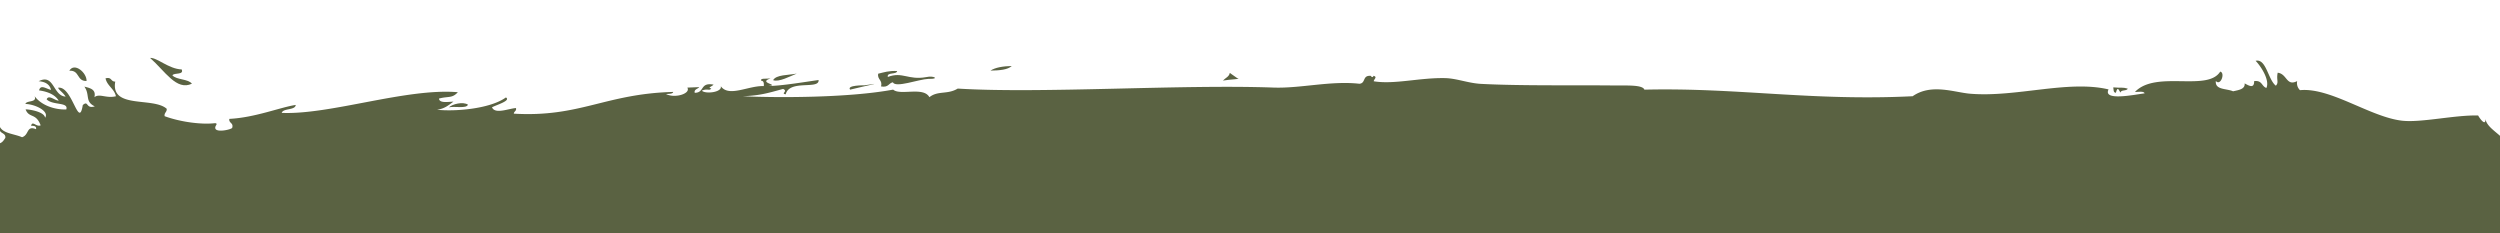 <svg xmlns="http://www.w3.org/2000/svg" xmlns:xlink="http://www.w3.org/1999/xlink" width="1920" height="179" viewBox="0 0 1920 179"><defs><clipPath id="clip-path"><rect id="Rectangle_730" data-name="Rectangle 730" width="1920" height="179" transform="translate(0 816)" fill="#fff"></rect></clipPath><clipPath id="clip-path-2"><rect id="Rectangle_729" data-name="Rectangle 729" width="2185.695" height="603.781" fill="#5a6242"></rect></clipPath></defs><g id="call-to-action-divider" transform="translate(0 -816)" clip-path="url(#clip-path)"><g id="Group_2421" data-name="Group 2421" transform="translate(-175.735 860.467)"><g id="Group_2420" data-name="Group 2420" transform="translate(0 0)" clip-path="url(#clip-path-2)"><path id="Path_846" data-name="Path 846" d="M21.825,10.649c-7.735.186-5.1-8.373-13.211-7.895C12.575-4,22.224,4.536,21.825,10.649" transform="translate(220.362 7.089)" fill="#5a6242" fill-rule="evenodd"></path><path id="Path_847" data-name="Path 847" d="M47.1.453C41.973,2.5,33.307,7.231,28.948,5.5,31.314,1.224,40.485,1.729,47.1.453" transform="translate(740.544 11.597)" fill="#5a6242" fill-rule="evenodd"></path><path id="Path_848" data-name="Path 848" d="M34.321,12.287C35.57,7.317,31.344,7,32.061,2.505,36.421,1.442,40.328.086,46.655.432c-.372,2.924-8.107.691-7.15,4.546C50.749.7,55.081,7.582,68.9,5.11c6.22-1.409,10.58,1.648,1.914,1.329-7.921.346-25.359,7.177-27.459,2.632-3.456.744-3.137,4.173-9.038,3.216" transform="translate(818.08 9.651)" fill="#5a6242" fill-rule="evenodd"></path><path id="Path_849" data-name="Path 849" d="M51.6.233c-3.03,2.9-9.357,3.456-16.374,3.562C38.948,1.376,44.743.419,51.6.233" transform="translate(901.173 5.969)" fill="#5a6242" fill-rule="evenodd"></path><path id="Path_850" data-name="Path 850" d="M34.2,2.462c-1.223,3.243-10.261,1.01-14.62,2.047C22.134,2.037,30.321-.09,34.2,2.462" transform="translate(500.944 33.458)" fill="#5a6242" fill-rule="evenodd"></path><path id="Path_851" data-name="Path 851" d="M86.767,4.621c7.709-2.1,5.1,4.466,9.41,5.237-.558,4.04-10.925-3.163-12.76,1.967-6.778-2.685,6.273-2.711,3.349-7.2" transform="translate(2083.377 107.669)" fill="#5a6242" fill-rule="evenodd"></path><path id="Path_852" data-name="Path 852" d="M54.99,12.832c-.638,3.19-9.011.957-12.759,1.967,2.446-2.259,9.3-4.413,12.759-1.967" transform="translate(1080.348 300.577)" fill="#5a6242" fill-rule="evenodd"></path><path id="Path_853" data-name="Path 853" d="M91.448,10.787c1.276.585-7.5,5.609-14.487,4.891,7.549-3.881,2.392-3.349,14.487-4.891" transform="translate(1968.807 275.96)" fill="#5a6242" fill-rule="evenodd"></path><path id="Path_854" data-name="Path 854" d="M32.812,14.545c2.525-3.881,10.1.159,9.357,3.828-4.652-.851-5.821.08-9.357-3.828" transform="translate(839.393 331.666)" fill="#5a6242" fill-rule="evenodd"></path><path id="Path_855" data-name="Path 855" d="M33.229,13.642c4.413-.984,12.2,6.459,12.839-.558,4.785-.638,1.675,5.4,7.523,3.908-2.206,3.695-20.468,3.695-20.362-3.349" transform="translate(850.06 333.499)" fill="#5a6242" fill-rule="evenodd"></path><path id="Path_856" data-name="Path 856" d="M77.521,17.047c-1.462-2.18-8.958.718-7.523-3.908,5.1-1.675,7.735-1.94,7.523,3.908" transform="translate(1786.029 309.492)" fill="#5a6242" fill-rule="evenodd"></path><path id="Path_857" data-name="Path 857" d="M56.5,15.436c-1.063,4.04-12.414-2.924-12.839.558C37.631,11.21,53.713,14.32,56.5,15.436" transform="translate(1082.662 343.029)" fill="#5a6242" fill-rule="evenodd"></path><path id="Path_858" data-name="Path 858" d="M41.654,15.706c5.024,1.887,10.128-.744,14.859,3.589-5.742,1.967-9.569-1.3-18.395-.611-1.037-4.333,3.721-4.652,8.985-4.625-.239,1.675-3.3,1.356-5.449,1.648" transform="translate(971.488 359.611)" fill="#5a6242" fill-rule="evenodd"></path><path id="Path_859" data-name="Path 859" d="M100.162,14.415c-6.858,4.625-18.049.851-31.127,2.791a46.3,46.3,0,0,1,31.127-2.791" transform="translate(1766.045 330.386)" fill="#5a6242" fill-rule="evenodd"></path><path id="Path_860" data-name="Path 860" d="M83.828,13.01c2.02.266,1.382,2.738,3.8,2.658-4.413,3.3-8.692,6.672-14.3,9.118-2.5-.319-1.675-3.482-2.073-5.556,8,.611,10.022-3,12.573-6.22" transform="translate(1822.837 332.828)" fill="#5a6242" fill-rule="evenodd"></path><path id="Path_861" data-name="Path 861" d="M71.938,13.455c3.269,1.595,12.679-2.1,18.368.611-4.28,2.844-16.614,5.423-18.368-.611" transform="translate(1840.309 333.553)" fill="#5a6242" fill-rule="evenodd"></path><path id="Path_862" data-name="Path 862" d="M66.865,17.521c-5.4,3.509-8.187.319-3.429,5.795-12.361.133-43.86-4.359-18.581-4.838-7.124-6.858,12.121-2.339,22.01-.957" transform="translate(903.081 378.105)" fill="#5a6242" fill-rule="evenodd"></path><path id="Path_863" data-name="Path 863" d="M36.93,15.248l9.144-.4c.345,2.525-2.127,3.083-1.568,5.715-.824-3.216-8.107-.984-7.576-5.316" transform="translate(944.021 379.873)" fill="#5a6242" fill-rule="evenodd"></path><path id="Path_864" data-name="Path 864" d="M35.892,18.843C46.339,14.8,51.575,18.71,63.4,17.62c-7.1,4.439-18.793.266-27.512,1.223" transform="translate(918.185 434.014)" fill="#5a6242" fill-rule="evenodd"></path><path id="Path_865" data-name="Path 865" d="M85.592,28.387c-2.9-1.462-4.014-4.413-9.357-3.828,0-1.382,2.206-1.2,3.615-1.568-12.281-2.366-26.927-2.711-38.836-5.37,15.843-1.781,22.94,2.206,40.537,2.472.4,6.327,3.8-.452,4.04,8.294" transform="translate(1049.215 439.117)" fill="#5a6242" fill-rule="evenodd"></path><path id="Path_866" data-name="Path 866" d="M56.79,17.95c-4.7,4.466-9.038,2.047-14.673.638,2.765-4.067,8.347,1.621,14.673-.638" transform="translate(1077.432 436.874)" fill="#5a6242" fill-rule="evenodd"></path><path id="Path_867" data-name="Path 867" d="M9.426,18.788C15.7,24.237,21.255,30.3,30.293,33.408,19.235,37.821,11.9,26.5,9.426,18.788" transform="translate(241.135 480.64)" fill="#5a6242" fill-rule="evenodd"></path><path id="Path_868" data-name="Path 868" d="M19.165,18.624c6.858,1.3,10.633-.319,14.726.771-2.9,3.03-12.945,4.173-14.726-.771" transform="translate(490.277 476.445)" fill="#5a6242" fill-rule="evenodd"></path><path id="Path_869" data-name="Path 869" d="M28.355,19.2c4.625,5.689-17.73,3.11-21.877,3.8,2.977-4.306,18.9.478,21.877-3.8" transform="translate(165.719 491.18)" fill="#5a6242" fill-rule="evenodd"></path><path id="Path_870" data-name="Path 870" d="M20.077,18.641c2.233,1.542,6.513,1.329,11.031.93.452,3.961-4.28,4.253-8.985,4.652,4.625-3.934-3-.984-2.047-5.582" transform="translate(511.454 476.88)" fill="#5a6242" fill-rule="evenodd"></path><path id="Path_871" data-name="Path 871" d="M72.462,19.573c-11,4.865-24.721-.611-38.517,1.7,8.267-6.353,29.772-.611,38.517-1.7" transform="translate(868.377 466.379)" fill="#5a6242" fill-rule="evenodd"></path><path id="Path_872" data-name="Path 872" d="M71.168,16.776c5.237.957,11.111,1.382,13.078,5.077-6.964-.771-8.692,2.1-14.594,2.073-.8-2.392,1.3-2.738,3.536-3a5.764,5.764,0,0,1-2.02-4.147" transform="translate(1777.442 429.17)" fill="#5a6242" fill-rule="evenodd"></path><path id="Path_873" data-name="Path 873" d="M46.235,19.855C47.8,16.771,59.5,17.329,57.373,22.194a49.593,49.593,0,0,0-11.138-2.339" transform="translate(1182.778 459.053)" fill="#5a6242" fill-rule="evenodd"></path><path id="Path_874" data-name="Path 874" d="M64.888,18.156c.9,2.924-1.09,3.8-1.595,5.715-5.715-3.535-4.466-3.934-14.859-3.562-1.621-2.073,12.068-2.9,16.454-2.153" transform="translate(1235.63 457.588)" fill="#5a6242" fill-rule="evenodd"></path><path id="Path_875" data-name="Path 875" d="M14.369,19.912c9.41-1.568,11.882,2.685,18.528,3.429-6.3,1.754-17.916,4.492-18.528-3.429" transform="translate(367.586 500.57)" fill="#5a6242" fill-rule="evenodd"></path><path id="Path_876" data-name="Path 876" d="M47.877,22.215c-3.589-2.339-12.148-.505-18.395-.611-1.382-1.356,17.464-5.609,18.395.611" transform="translate(752.37 484.072)" fill="#5a6242" fill-rule="evenodd"></path><path id="Path_877" data-name="Path 877" d="M25.623,21.113c.08-3.11,7.762-.93,10.952-1.887.718,6.7-6.725,2.791-10.952,1.887" transform="translate(655.484 491.845)" fill="#5a6242" fill-rule="evenodd"></path><path id="Path_878" data-name="Path 878" d="M27.978,27.04c10.9-.213,36.9.718,44.02-1.94-1.887-1.834-5.024-2.605-7.523-3.908,5.795-4.785,14.833.106,20.229.532,2.1,4.652-5.609,2.446-9.038,3.216,1.276,3.3,11.271-.718,12.945,2.259,17.464.346-5.423,1.887-14.593,2.047-12.148.239-36.736-1.17-45.907.611,1.063-1.3,2.1-2.6-.133-2.818" transform="translate(715.73 488.816)" fill="#5a6242" fill-rule="evenodd"></path><path id="Path_879" data-name="Path 879" d="M49.153,20.231c2.738-3.615,12.812-1.143,16.507-.718-2.738,3.615-12.812,1.143-16.507.718" transform="translate(1257.426 467.98)" fill="#5a6242" fill-rule="evenodd"></path><path id="Path_880" data-name="Path 880" d="M18.111,21.937c2.366-3.323,12.706-1.09,18.235-2.233-2.392,3.349-12.733,1.116-18.235,2.233" transform="translate(463.313 504.073)" fill="#5a6242" fill-rule="evenodd"></path><path id="Path_881" data-name="Path 881" d="M76.833,23.9a.918.918,0,0,0-1.834.08c-3.27-5.077,19.3-3.748,25.439-6.778-3.908,5.928-13.185,8.081-25.386,8.187-.372-1.17.665-1.356,1.781-1.489" transform="translate(1910.375 439.965)" fill="#5a6242" fill-rule="evenodd"></path><path id="Path_882" data-name="Path 882" d="M88.128,17.729c-20.176,5.21-24.588-.638,0,0" transform="translate(1824.013 452.274)" fill="#5a6242" fill-rule="evenodd"></path><path id="Path_883" data-name="Path 883" d="M45.52,21.251c-3.482,2.844-18.155,2.685-22.01.957,8.692-4.519,12.52-1.063,22.01-.957" transform="translate(601.43 508.773)" fill="#5a6242" fill-rule="evenodd"></path><path id="Path_884" data-name="Path 884" d="M48.275,20.865c9.064-6.486,16.933,4.439,0,0" transform="translate(1234.965 479.68)" fill="#5a6242" fill-rule="evenodd"></path><path id="Path_885" data-name="Path 885" d="M55.529,19.054c5.21.505,15.391-3.216,13.025,3.668-2.02-.266-1.382-2.738-3.8-2.658-3.137-.4-3.4,1.249-3.535,2.977-1.781-1.435-6.778-.133-5.689-3.987" transform="translate(1416.602 473.17)" fill="#5a6242" fill-rule="evenodd"></path><path id="Path_886" data-name="Path 886" d="M56.646,18.932c4.625-1.728,8.931,3.908,11-.479,8.533,2.578-13.769,6.14-11,.479" transform="translate(1442.997 472.07)" fill="#5a6242" fill-rule="evenodd"></path><path id="Path_887" data-name="Path 887" d="M59.59,18.331c2.446,1.834,8.028,1.037,12.892.851a2.157,2.157,0,0,0,1.967,2.738c-3.854,4.173-14.354.532-14.859-3.589" transform="translate(1524.424 468.949)" fill="#5a6242" fill-rule="evenodd"></path><path id="Path_888" data-name="Path 888" d="M63.784,19.879a40.963,40.963,0,0,1,23.9.346c-7.656,4.439-14.726,1.967-25.6,2.552.957-1.356,5-2.366,1.7-2.9" transform="translate(1588.2 467.242)" fill="#5a6242" fill-rule="evenodd"></path><path id="Path_889" data-name="Path 889" d="M83.749,18.151c4.758,4.067-4.492,6.832-10.819,4.705.9-3.456,11.882.159,10.819-4.705" transform="translate(1865.686 464.345)" fill="#5a6242" fill-rule="evenodd"></path><path id="Path_890" data-name="Path 890" d="M53.485,19.4c4.014,2.951,10.048-2.951,11.191,3.748-5.476.213-11.164.638-11.191-3.748" transform="translate(1368.247 496.245)" fill="#5a6242" fill-rule="evenodd"></path><path id="Path_891" data-name="Path 891" d="M76.746,21.872l-12.839.558c.292-2.366,13.371-6.273,12.839-.558" transform="translate(1634.861 483.83)" fill="#5a6242" fill-rule="evenodd"></path><path id="Path_892" data-name="Path 892" d="M14.579,22.883c.478-1.94,4.545-1.382,7.283-1.728-4.838,4.04,4.891,3.3,4.04,8.294-4.519,2.073-5.981-5.316-7.416-1.09-5.529-.691,1.621-3.083-.239-5.635l-3.668.159" transform="translate(372.958 541.193)" fill="#5a6242" fill-rule="evenodd"></path><path id="Path_893" data-name="Path 893" d="M14.489,25.458c-.053-1.409-.133-2.818-.186-4.227,3.535,1.754,8.054-1.967,7.576,5.316-3.27.319-3.934-1.568-7.39-1.09" transform="translate(365.898 543.162)" fill="#5a6242" fill-rule="evenodd"></path><path id="Path_894" data-name="Path 894" d="M21.207,22.825c12.972-3.3,29.054-.266,42.185-1.861C52.6,24.659,32.717,23.409,21.207,22.825" transform="translate(542.515 536.307)" fill="#5a6242" fill-rule="evenodd"></path><path id="Path_895" data-name="Path 895" d="M77.166,19.851c-3.19,2.764-6.486,5.476-14.487,4.891,5.795-.877,9.623-7.6,14.487-4.891" transform="translate(1603.447 491.459)" fill="#5a6242" fill-rule="evenodd"></path><path id="Path_896" data-name="Path 896" d="M51.56,21.43c-8.4,1.675-25.067,5.13-27.512,1.223-.479-.771,20.069-2.552,27.512-1.223" transform="translate(614.98 536)" fill="#5a6242" fill-rule="evenodd"></path><path id="Path_897" data-name="Path 897" d="M76.208,23.072l-12.839.558c.346-4.758,12.387-6.672,12.839-.558" transform="translate(1621.098 491.747)" fill="#5a6242" fill-rule="evenodd"></path><path id="Path_898" data-name="Path 898" d="M78.731,20.264c-16.295,4.173-29.32,1.09-7.337.319,4.333-.133,3-2.18,7.337-.319" transform="translate(1528.702 498.516)" fill="#5a6242" fill-rule="evenodd"></path><path id="Path_899" data-name="Path 899" d="M61.575,21.488c8.187-4.7,28.469,0,5.5-.239-2.339,1.807-2.844.664-5.5.239" transform="translate(1575.204 495.989)" fill="#5a6242" fill-rule="evenodd"></path><path id="Path_900" data-name="Path 900" d="M24.214,21.275c2.818,2.366,9.357-3.057,9.357,3.828-3.243-1.17-9.835.478-9.357-3.828" transform="translate(618.802 544.262)" fill="#5a6242" fill-rule="evenodd"></path><path id="Path_901" data-name="Path 901" d="M71.181,20.592c4.732-2.446,19.192-.611,25.731.266-5.449,3.083-18.927.4-25.731-.266" transform="translate(1820.944 495.53)" fill="#5a6242" fill-rule="evenodd"></path><path id="Path_902" data-name="Path 902" d="M62.228,20.349c5.768,1.595,5.21-.611,12.813-.558-.292,2.366-13.344,6.247-12.812.558" transform="translate(1591.51 506.272)" fill="#5a6242" fill-rule="evenodd"></path><path id="Path_903" data-name="Path 903" d="M76.708,20.1c5.609,3.668-16.72,4.758-18.208,3.642C60.28,17.977,71.79,25.128,76.708,20.1" transform="translate(1496.514 514.306)" fill="#5a6242" fill-rule="evenodd"></path><path id="Path_904" data-name="Path 904" d="M29.264,23.321c-5.157,5.556-6.3-1.276-14.62,2.073,2.924-4.6,8.453-2.153,14.62-2.073" transform="translate(374.621 578.182)" fill="#5a6242" fill-rule="evenodd"></path><path id="Path_905" data-name="Path 905" d="M10.948.019C16.185-.46,25.169,8.5,35.217,8.844c1.861,4.492-5.875,2.259-7.151,4.546,3.3,3.589,11.988,2.605,14.992,6.406C31.15,25.458,22.4,10.067,10.948.019" transform="translate(280.07 0.016)" fill="#5a6242" fill-rule="evenodd"></path><path id="Path_906" data-name="Path 906" d="M226.159,27.726c-2.5-3.668-5.157-4.944-5.795-6.8,10.9-1.781,15.816,32.536,18.953,13.291,4.572-3.961,2.073,3.19,9.224,1.01-7.815-3.721-3.482-8.692-8-15.178,4.386,1.143,9.118,2.073,7.709,8.134,3.934-3.137,8.9,1.116,16.507-.718-1.2-5.821-6.778-7.948-7.975-13.769,4.971-1.276,3.828,2.605,7.47,2.5-3.8,21.239,29.054,11.616,39.5,20.867.346,2.5-2.1,3.057-1.568,5.715,12.148,4.439,28.23,6.592,38.81,5.343,2.738.505-.638,1.861.186,4.253,1.276,2.951,11.35.824,12.839-.558,1.329-4.067-2.738-3.562-2.153-6.991,19.591-.957,39.049-8.878,50.984-10.712-.346,4.306-9.623,2.366-10.766,6.114C429.244,41.841,487.751,21,527.358,24.35c-4.492,4.944-7.31,2.9-14.487,4.891.372,3.589,6.273,2.552,11.138,2.339-3.562,2.525-6.566,5.4-12.6,6.22,12.44,1.489,40.272-.346,52.871-9.437,4.067,2.5-7.31,5.742-10.686,7.576,2.286,5.556,12.839.93,18.395.585.638,2.286-1.621,2.5-1.648,4.306,50.851,2.951,70.2-15.311,122.383-16.693-.239,1.648-3.3,1.356-5.449,1.648,6.991,3.509,19.166-.452,16.321-4.971l9.171-.372c-1.116,1.462-4.147,1.648-3.482,4.359,7.788,0,3.8-8.24,14.434-6.273-.984,1.356-5,2.366-1.728,2.924-1.489,2.206-2.738-.266-7.257,1.728,2.844,2.791,15.949,1.223,14.54-3.482,6.194,8.772,21.106-.452,33.068-.053.08-1.994.133-4.014-2.02-4.12-.4-1.2.665-1.382,1.781-1.515q2.751-.08,5.5-.239c-10.473,3.349,7.337,4.918-1.595,5.742,8.453.266,30.862-3.509,38.384-4.519.771,7.682-22.382-.638-25.226,10.978-4.173-.611,2.127-2.286-2.02-4.147-12.068,3.349-17.916,5.077-30.995,5.635,26.688,1.2,81.181,1.3,115.525-5.1,5.423,4.811,23.286-2.552,27.831,5.821,6.566-5.237,13.982-1.834,21.744-6.619,64.036,3.961,171.267-3.349,242.507-.771,20.707.744,43.966-5.4,66.029-2.924,5.157-.478,1.994-6.8,8.931-6.034.4,1.595,1.861.691,1.834-.08,3.3.877.372,2.525.186,4.2,15.763,2.632,35.274-2.871,55-2.419,8.958.239,17.783,3.961,27.778,4.439,30.489,1.568,69.618.877,101.091,1.2,10.713.106,22.595-.638,24.03,3.216,71.877-1.675,127.965,8.878,206.01,5.051,14.275-9.968,31.792-3,44.02-1.94,35.513,2.977,75.28-10.686,106.434-3.3-4.439,9.064,19.192,4.147,27.7,3.03-.665-1.914-4.652-.984-7.416-1.09,16.162-16.906,55.609.106,65.471-15.6,4.04.851.319,11.35-3.349,7.2-.8,7.018,8.294,5.662,13.211,7.921,4.439-1.01,9.357-1.648,8.9-6.087,3.243,1.781,7.416,4.253,7.283-1.728,6.247-.851,5.688,4.014,9.41,5.237,2.738-5.742-3.828-16.242-8.267-20.84,8.187-1.967,9.463,14.461,15.55,19.112,2.525-2.685.213-4.359,1.409-9.968,7.283.824,6.539,10.686,14.966,6.433a7.554,7.554,0,0,0,2.153,6.964c23.366-2.259,53.8,20.521,78.2,23.419,14.753,1.728,40.325-4.413,58.613-3.987.8,1.568,5.875,9.064,5.635,2.578,1.037,8.719,18.554,14.407,13.77,20.6,7.762,2.472,21.133,5.848,24.03,3.163,13.583,7.549,18.235,22.674,36.072,26.662-7.815,2.1-3.19,4.864,2.153,6.991-12.095,2.153-22.063-1.01-35.035-2.685,8.107,5.848,14.354,13.291,24.642,17.278-6.3-2.871-26.422,9.676-25.6,2.525-8.294-1.7-5.449,4.386-12.706,3.4,9.144,4.492,15.71,11.138,26.343,14.381.027,1.382-2.18,1.2-3.589,1.568-2.073.372-.957,1.462.053,1.409-.106,3.137-7.762.984-10.952,1.914-3.19,3.987-.372-3.721,5.449-1.675-.531-1.462-3.695-.744-3.8-2.632-3.987,1.276-4.359,5.13-7.018,7.363,9.038,3.243,12.494-1.276,22.01-.93-11.59,2.552-25.652,9.968-36.364,8.666,2.366,6.752,13.876,5.848,18.847,10.447,5.024-3.163,8.24-4.625,16.374-3.535-4.6,3.057-16.241,2.9-10.766,6.114-3.934,2.286-9.437-6.645-20.362-3.323,2.977.9-.106,6.911,5.768,5.37-4.6,3.668-18.687.611-23.738,3.881,8.24,1.728,2.313,7.47,11.457,9.383-4.2-.744-5.21,4.306-10.766,6.14,2.578.744.505,5.423,3.907,5.476-.611,3.19-9.676,1.542-10.978.478-2.9,7.31,8.107,2.951,7.709,8.161,3.4-.346,6.061-1.2,7.2-3.137a19.971,19.971,0,0,1-10.261,17.411c3.668.8-.771,8.453,5.822,6.8-3.722,4.227-7.682,8.294-16.135,9.2,4.811,3.695,8.772,6.8,20.548,7.576-2.977,3.535-10.606-1.09-11.085-.93-.159.053.24,4.227.186,4.227-4.306-.372-7.789-9.756-18.528-3.429,5.077,6.008-7.416,4.971-10.606,8.958,5,3.4,10.925-4.094,18.208-3.642-2.392,3.137-8.453,4.359.372,8.48-17.411,7.948-30.516,8.24-43.328,17.491,9.3.611,9.676,1.781,11.111,2.313,10.314,3.748-4.678.292-9.144.4-.425,0-9.862,2.446-14.673.638.4,1.143,1.887,1.356,1.94,2.738,5.529-.239,5.157,3,13.025,3.695-12.6-2.047-16.959,9.623-23.844,1.063-8.134-1.17-10.261,6.034-14.54,3.429.133,4.28,9.277.957,9.41,5.237,5.715.824,3.349-4.014,9.064-3.216,2.047,4.625-2.339,4.732-7.151,4.572-3.163,6.539,7.363,1.595,5.822,6.8-7.709-.585-10.075-1.276-7.177,4.546-5.981-.558-3.535-2.818-5.688-3.987-6.619,3.828,7.124,2.658,4.067,8.32,7.39.957,18.368-10.128,10.872-3.323.744,4.891,4.944-.346,5.609,2.578-.532,4.466-11.59,5.689-12.759,1.994-2.977,2.472-8.506,7.31-12.653,4.785,3.03,7.124,6.3,7.2-3.3,8.639,2.206.877,9.2,2.073,12.839-.558,4.2-.638,2.206,3.961,5.689,3.961-9.437,5.821-21.8,5.077-30.995,5.609.053.957.08,1.887.133,2.844,3.854,3.323,7.443-2.206,16.428-2.153l.319,7.1c-5.024-3.695-6.566,1.143-5.237,5.848,2.206-.718,3.668-1.967,3.456-4.386,6.167,1.861-3.642,3.615-1.515,7.124-2.711-.665-9.41,2.073-9.224-1.01-27.645,14.274-60.234,10.075-91.335,12.547-3.376-.984,1.037-1.595,3.615-1.621,6.672-2.127,16.64-1.994,23.711-3.828a10.49,10.49,0,0,0,3.482-4.439c13.344,2.685,21.744-7.842,30.676-12.653-5.21-3.908-15.019,5.954-22.01.984,5.157-.186,8.506-4.2-2.02-4.173-.425-3.03,6.486-.9,9.117-1.781-8.4-5-14.965-.266-25.6,2.525-1.116,3.854,3.908,2.552,5.662,3.987-.9,2.073-10.659-.638-14.726-.744,0-1.382,2.206-1.2,3.615-1.568-15.231-4.439-25.97,1.861-40.218,4.572.08-3.509-2.366-2.259-1.834.08-10.154-5.715-33.44.478-38.278,7.337,3.163,1.223,5.609,4.2,2.153,6.991,1.675,5.21,11.191-4.227,9.3,2.419,1.462-.346,1.755-1.515,3.589-1.595,1.435-4.625-6.061-1.7-7.523-3.881,6.7-4.7,26.555-2.871,33.148,1.382-5.822,0-11.085.4-12.733,3.376.931,4.067,10.819.638,13.052,3.642,1.94,5.024-7.151,2.313-10.9,3.323,7.337,3.695,15.9,1.462,23.977,1.754-2.366-1.914-6.433-2.392-11.138-2.339,2.525-1.967,14.833-4.067,10.766-6.114,1.861-4.625,5.29,1.116,3.854,4.067,16.959-1.621,30.41-.239,45.907-.611,6.007,1.356-4.865,1.808-7.284,1.728a5.669,5.669,0,0,1,2.02,4.147c8.267-7.47,30.064-6.14,49.389-5,2.711,4.918-2.26,14.833.824,18.341,5.688.824,3.349-4.014,9.038-3.19,3.3,8.639-4.519,18.076,1.17,26.768-16.8-12.095-31.074,4.811-53.244.93.665,1.887,4.652.984,7.416,1.09-11.962,2.5-20.6-2.791-36.869-2.605,5.848,4.413,8.347,2.658,16.747,4.918-25.412,4.519-20.415-1.781-44.02,1.94,1.2,1.2,2.339,2.419.133,2.818.93,3.11,9.064.186,12.892.851,1.09,5.343-14.195,3.3-16.428,2.127-.9-2.9,1.09-3.775,1.568-5.715-6.273,1.382-7.789-1.223-11.111-2.339-3.429,2.764-1.329,2.632-7.283,1.728,1.2,1.223,2.339,2.446.133,2.818.478,1.781,5.556,1.621,5.5-.239,5.954,1.329-1.595,4.12-5.37,3.083.611,2.871,5,2.578,7.5,3.908-2.9,3.881-16.933-.053-20.043,3.695,3.908,2.791,14.248-3,20.255.532-1.036,4.28-3.987-1.17-7.337.319,9.437,5.768,18.661-2.259,29.506,2.951,2.153-.346,1.435-2.658,1.648-4.333-.346-3.11-7.789-.239-11.058-.93,2.578-2.286,7.018-3.27,12.706-3.376.08,1.887.16,3.775.266,5.635,6.326.027,25.146.292,31.048-4.2,7.044,2.1-3.881,2.5-3.482,4.413,5.21,3.987,12.042-2.419,20.176-.9-.133-1.356-2.312-.984-3.721-1.249,14.992-5.343,27.8-.478,34.636-5.768.8,4.678,7.922,2.685,18.474,2.02-3.136,2.286-9.782,9.091.239,5.635-7.1,7.416-2.127,6.8-10.5,11.776-2.685-.505.133-1.249-.133-2.818-1.489,2.259-12.68,4.625-8.932,6.034-4.413,3.642-14.726-.186-18.448-1.994.611-2.765,8.4-.505,5.263-5.875-.9-2.073-2.339.638-5.5.239-2.711,1.329.585,2.073-1.595,5.715-2.924-4.359-11.271-4.173-20.362-3.349.133,4.28,6.592,3.243,11.191,3.748-4.971,4.572-12.706-.9-20.176.9.665,1.887,4.652.957,7.416,1.09-6.8,7.842-13.45-.133-23.738,3.854,3.3-2.632-.957-4.067-2.127-6.964-9.782-.4-23.286,5.715-38.464,3.11,10.792-1.3,30.117-5.449,49.389-5.024-.319,2.047-5.449.744-5.37,3.083,2.127,5.476,9.676-1.3,16.507-.744-.611-2.9-8.081-.027-9.3-2.419,4.758-1.887,24.934-2.632,29.16-5.529-4.413-5.051-27.007,5.183-25.917-4.492-4.28.638-6.805,2.525-12.786,1.967,10.713,9.437-36.975,6.7-39.953,10.261-4.572-6.247,5.556-5.343,14.407-6.3a5.764,5.764,0,0,1-2.02-4.147c-5.715.665-11.457,4.891-20.176.877.957,1.356-7.6,8.4-12.653,4.811-4.067.372,2.552,3.456.319,7.044-4.572-6.061-4.306,3.057-12.786,1.994,7.974,2.632-5.928,4.359-5.051,10.1.585,3.615,3.057-2.073,7.337-.319-9.144-3.535,4.625-2.844,10.872-3.3-1.675,4.04-2.525,3.642-3.429,5.795-6.061,1.249-3.083-2.791-2.02-4.147-5.529,2.02-3.828,9.144-12.44,9.011,3.642,1.3,8.719,4.6,18.448,2.02,1.276-6.061-.93,2.9-9.224-1.01,1.648.771,24.349-7.47,42.053-4.678,8.054,1.276,26.741,6.087,36.869,2.632-3.456,3.11-21.053,4.785-25.625,2.525-6.991,5-10.367,4.173-21.824,5.21,3.323,4.306,8.612,1.382,14.753.771-1.409,4.6,3,4.28,5.742,5.4-10.9,1.382-33.945-.478-45.535,9.064-2.525-.319-1.675-3.456-2.1-5.556-10.872,9.782-10.9,10.234-15.63,20.495.452,4.014,7.788,2.233,12.972,2.259,3.482,2.525-14.965,1.249-14.407,6.273-.691,2.366,6.805-.425,7.257-1.728-9.171,11.935-40.91,11.058-58.321,11.058,0-5.928,8.294.638,12.733-3.4-5.742-2.658-8.692-4.439-16.64-2.073a5.811,5.811,0,0,0,1.648-4.333c-8.8.213-17.225.665-21.877,3.8-5-4.891,11.669-5.742,14.407-6.3-1.941-4.28-15.1,1.914-14.726-.744-3.642,4.891-6.672,8.931-16.241,6.353,2.047-4.386,7.071,1.754,9.091-1.808-3.323-8.187-12.307-2.5-20.468-6.167,1.568-1.622,4.041-1.17,7.337-.319-.239-4.359-22.648-3.429-20.255-.532-52.1.505-79.294,2.658-146.759,5.077-9.862-.505-24.349,2.924-31.234-.053q16.508-.718,33.015-1.462c2.126.133,3.243-.452,3.589-1.568a10.508,10.508,0,0,0,5.582,1.17c-2.685-1.861,9.543-4.147,1.621-4.306,9.038-2.206,8.32,3.908,14.859,3.589,2.313-.133,1.382-5,5.316-4.492-.479-.053,1.329,8.931,9.357,3.828,3.509-8.24,22.2,1.382,23.658-5.263,2.286.505,3.854,1.622,3.854,4.067,7.31.558,5.024-5.609,12.653-4.811-6.406,6.964,7.416-.106,7.337-.319,3.748,1.2,21.957,7.1,20.176-.877,13.1,6.327,64.461-2.578,86.178-3.8a8.491,8.491,0,0,1-5.316,4.466c1.3,1.834,4.04,2.446,7.469,2.5-.106-1.382-2.286-.983-3.721-1.249,8.8-2.525,11.616.585,14.859,3.589,3.828-2.286-1.462-3.4,1.515-7.151-5.609,2.127-5.263-.133-12.839.585-.877-4.732,7.842-2.711,10.819-4.732-20.654-4.147-52.552,3.961-73.419,1.834-1.7-3.908,9.011-1.994-.186-4.227,3.907-.638,8.586-2.9,18.288-2.233.213.027-3.748,2.711-5.449,1.648,8.586,5.4,32.722-2.153,40.271-3.19-5.1-.611-4.811-4.359,3.482-4.386-.532-3.3-25.572,1.249-14.78-2.18l23.844-1.037c-19.484-2.206-39.341.638-58.746,1.17,2.127,4.546,19.75-3.961,16.747,4.918-6.672-3.03-10.58.319-16.64-2.1-.16,4.28-2.871,5.37-10.872,3.3,8.825-2.392-1.329-3.216,5.316-4.466-2.765-3.987-6.22,2.791-10.952,1.887-.452-6.167-11.643-1.462-25.731-.266-2.552.611-.053,2.5,1.967,2.738-10.819,3.243-17.783,4.413-27.7-3.03-4.306.213.824,3.828,3.8,2.658-2.419,3.615-6.22,2.791-10.952,1.914-1.675,4.811,5.795,1.94,9.3,2.419.505,2.472-1.542,7.151,3.908,5.476-6.194,2.871-13.158,3.11-20.123,2.286,9.782,4.944-19.7.027-18.448-1.994,9.569-.292,12.414-1.356,23.9.346,3.429-1.2,1.09-4.253,5.449-1.648-.372-3.589-6.273-2.525-11.138-2.339,2.552-7.47-4.678-7.629-18.714-7.656-.851,5.1,10.952-.452,9.41,5.237-8.294-1.356-11.4.478-23.844,1.063,6.22-3.323.372-2.313-3.828-4.067-2.392,4.705,1.754,3.27-9.064,3.216-2.286-1.754-.8-2.18-.186-4.227-5.449,1.223-17.066-.611-5.556-1.17-2.339-1.914-7.151-2.9-9.224-1.01-1.808,2.844-3.429,5.795-5.13,8.692-4.492-4.466-19.219-5.316-20.122,2.313-2.446-1.834-8.028-1.037-12.892-.851.319-2.5,3-3.349,7.2-3.137-11.8,2.977-23.02-1.329-38.7-2.525-3.854.585,2.153,4.811,5.689,3.987-4.625,3.323-12.467-3.11-11.43-9.41-3.907-1.17-14.7-4.094-18.395-.585-6.167-5.449-9.676-5.21-16.826-6.327-2.153,6.592,15.6,3.934.266,5.635,6.991,4.386,24.509,2.578,31.34,2.871,2.1,4.652-5.582,2.445-9.038,3.216,1.249,1.382,4.28,1.276,3.854,4.067-9.968-1.249-9.516,4.785-16.428,2.153.479-1.94,4.546-1.382,7.257-1.754-13.45-2.206-33.732-4.918-51.409.851,4.944-6.778-17.092-1.675-16.933-9.144-7.23,1.754,8.347,5.9-1.595,5.715-.824-8.054-18.049-3.057-24.269-8.8,16.587,2.18,36.151.319,45.907-.611.93-4.6-6.672-1.648-2.073-5.582-7.6.877-13.371,1.462-23.658,5.29,0-1.382,2.206-1.2,3.589-1.568-35.035-5.768-80.729,1.515-119.486-1.808.106.027,3.216-2.366,5.423-1.648-8.161-2.685-36.47-.558-42.159,1.861a5.808,5.808,0,0,0,1.648-4.306c-9.543,2.047-11.935.665-21.957,2.366.611-2.738,8.4-.479,5.237-5.875-2.871,2.073-4.28,5.183-10.792,4.7,5.13-4.758-4.466-5.981-5.954-9.623-2.02,4.6-6.938-.638-7.071,5.954-2.472-2.951-.585-3.11-3.987-6.885,3.854.425,4.811-1.17,7.257-1.728-1.781-2.392-5.848-2.871-11.111-2.339-4.492,1.223,6.247,3.961.319,7.044-3.589-2.844-8.108-4.865-14.939-5,1.116,1.276,5.21,1.914,1.967,2.738,6.167-.691,1.063,4.306,9.357,3.828-4.04,3.615-6.406,1.994-12.786,1.994-2.711,1.356.611,2.073-1.568,5.715-13.052-2.711-11.351-1.568-22.249-4.678.957-1.356,5-2.366,1.7-2.9,2.818-2.127,10.234,6.539,16.64,2.1-6.832-4.519-17.65-5.635-27.884-7.257,5.476-3.562.691-.877-.266-5.635,3.748,2.18,2.339-.239,7.337-.319-2.259-2.127-16.826-1.329-16.561-.691-6.991-3.243,6.832-3.27,10.872-3.323-3.881-4.439-15.072-.505-18.474-1.994-5.024-2.924,13.663,2.153,10.766-6.14,6.273-.9,10.314.106,14.726.771-5.077-3.509-14.567-3.349-24.03-3.19-1.329,4.067,2.765,3.535,2.153,6.991-9.224-11.962-34.291-.292-42.744-10.845-5.1,1.7-2.02,5.689-9.038,3.216.213-1.675,3.3-1.329,5.449-1.648-1.621-1.063-1.276-3.828-3.854-4.067-2.073.346-.957,1.462.053,1.409-9.835-.452-16.667-4.652-34.955-1.276,8.081,1.276,37.348,2.419,11.191,3.721,2.658,4.094,12.786,1.94,20.282,1.94-.053,2.02-.133,4.014,2.02,4.147.585,2.073-11.244.239-5.635-2.578-15.736.824-33.493,1.435-38.677-2.525a87.41,87.41,0,0,1,9.038-3.216c-5.928-4.014-31.154-4.6-40.4.346,24.3,1.728,39.953,11.43,74.11,13.716.9,2.153-8.8,1.249-1.542,7.124-6.539-3.775-13.557-7.1-25.971-5.928,18.395,5.742-34.4,3.429-34.982-1.276-1.781.106-1.356,1.781-1.7,2.9-4.386.771-4.094-2.392-9.25-1.01,6.247-1.834,1.807-3.589,7.177-4.546-15.338-4.04-27.539-3.216-46.093-3.615,1.914,5.183,11.324,4.094,11.483,10.792-18.448.452-22.727-2.738-35.088-4.12-3.376.372-.9,4.838-3.429,5.821.744,1.94,3.243-.027,3.615-1.568,4.732.133-2.419,2.525.239,5.635a49.038,49.038,0,0,1-11.111-2.339c4.7,1.887,6.406,6.3,13.131,6.486-5.05,3.615-16.879,3.19-23.817,1.063-3.642,6.991,19.936,1.037,24.269,8.825-7.868-.744-12.759-1.648-20.176.877.638,1.887,4.625.984,7.39,1.09-.08,3.137-7.735.957-10.925,1.887-.478-6.406-9.915-5.316-11.51-10.792,1.143.372,7.2,3.19,7.337-.319-.9-3.137-10.048.638-9.357-3.828-4.758.771-5.343,4.439-10.819,4.705-.133,2.552,2.366,2.9,2.073,5.582,3.668-.16,7.337-.346,11-.505-1.967,2.127-1.808,3.535,2.02,4.173.452,2.313-12.972,1.568-5.316,4.466,2.871.611.186,1.462-1.754,1.489-2.233-1.994-2.286-3.456-.266-5.635-3.721-2.233-11.51-1.037-16.614-2.1-1.3,2.286-5.742,2.366-5.263,5.875-19.591-.8-44.126-1.09-67.917,1.595-2.419,6.938,8.559,2.552,7.709,8.134a98.842,98.842,0,0,0-27.619-1.622c1.276,9.676,18.262,6.087,20.84,14.647-8.985-1.276-7.975,4.439-10.686,7.549-2.711-9.251-16.986-2.977-20.6-9.011-3.11,6.645-3.854-2.02-11.085-.9,12.839-3.137-4.519-6.592-15.2-12.042-5.077-.824-3.589,2.951-7.23,3.137,5.316-.479,9.649,7.337,13.025,3.668,1.675,1.2.505,4.147,2.206,8.373-6.167-1.17-16.268-5.423-14.726-.771-4.04.957-2.738-2.578-5.635-2.578.4-2.924,4.785-3.03,7.151-4.545-6.034,1.2-6.247-5.37-3.854-4.067-7.523-4.014-14.434.186-23.9-.372.718,3.695,13,.8,7.576,5.343,2.153.106,3.27-.478,3.615-1.595.718,6.061,3,1.967,4.094,9.729l-11,.479c-2.525-3.216.8-3.19-3.907-5.476-1.648,1.568-6.752.744-5.316,4.466-6.619.213-9.038-3.137-14.859-3.589-2.127.319-1.435,2.632-1.648,4.306-12.6-3.775-17.863-.983-35.035-2.685,6.194,2.1,12.44,4.173,18.66,6.247-13.557-.478-26-5.476-46.173-5.024-2.525,3.562-6.752,6.247-8.772,8.852-10.526-1.3.213-7.921-7.789-9.543-.319,4.147-6.619,2.419-12.759,1.967.213-1.648,3.27-1.329,5.423-1.648-.4-3.084-4.758-2.818-9.277-2.419,7.31,8.214-9.569-1.329-10.766,6.14-5.157.213,4.2-4.067-3.8-2.685.505-1.914,4.545-1.356,7.283-1.728-3.27-1.116-9.25-3.509-2.073-5.556-3.987-3.535-7.762-.4-11.138-2.339.558,2.472,3.3,3.083,7.469,2.5-1.807,1.94-1.568,5.29-3.376,7.23-3.3-1.143-5.5-3.19-9.33-3.828,1.489-2.578,5.928-4.652-.266-5.662-2.685.744.8,1.781.186,4.227-6.034.239-3.456-6.832-11.244-5.157,1.542,3.828,5.688,1.382,5.742,5.423-4.227,4.386-6.353-5.29-11.244-5.183,16.8-2.5,26.981-1.462,45.827-2.02-15.79-1.94-40.7-8.772-51.516-1.94-4.519-6.778-22.435-.372-35.221-6.938-1.037,4.7-37.188-4.333-45.907.611-3.482,1.94-5.609-1.01-11.058-.93-2.472.532-1.382,3.589-1.595,5.715,9.809-2.127,9.809-.452,14.859,3.589-2.392-4.28,8.453-.665,5.37-3.057,2.951-5.13,3.19,3.934,9.224,1.01-.159,4.439-11.962.691-10.739,6.114-5.662-1.595-11.7-4.811-12.786,1.994-2.392-2.02-9.835-2.1-5.742-5.423-7.337.718-24.907.638-27.565-.186-1.994.425-1.116,2.871-3.535,2.977,5.423,5.263,17.544-2.419,22.249,4.678-4.918-1.967-9.835.638-16.561-.691,5.635,5,22.94.186,26.024,7.337-1.94.585-19.272,1.648-20.335-3.349-5.715-.8-3.376,4.04-9.064,3.243-3.376-.957,1.037-1.568,3.615-1.568-3.376-3.509-12.2-2.419-18.528-3.429.4,2.605,6.247.585,7.47,2.5-33.307,6.752-48.166-.532-89.873,3.961,4.519,3.987,16.162,2.02,24.03,3.19-15.736,3.349-44.418-.771-55.211-1.808,1.648,8.161-19.3,5.954-22.116-1.861-1.834,1.01-1.754,3.323-5.37,3.057,2.047-4.918-3.083-3.987-6.008-11.031,5.449,2.153,12.812,6.858,14.673-.665,3.11,4.2,6.433,8.24,9.729,12.307,8.107-2.419-9.649-11.218,3.03-14.275-12.52-5.662-28.336-1.489-34.9.133-.691-3.243,5.237-1.808,5.316-4.492-5.821-1.914-6.672-8.028-9.729-12.281-5.848,2.711,4.944,3.482,2.206,8.373-2.578-3.349-5.423,2.791-7.39-1.09-5.795,2.392-.532,6.14-3.3,8.639-3.137-4.466-4.227-5.077-9.41-5.237-.027-1.382,2.18-1.2,3.589-1.568-.877-1.7-2.472-2.791-5.609-2.578-4.306.558-.851,6.273,2.073,5.556-.053,2.206-11.058-2.233-8.985,4.625-2.765-1.063-4.094-3.376-3.987-6.885-20.415-1.515-33.387,1.994-42.106,3.27,5.37-2.259-.053-3.562,3.349-7.2-6.486.984-4.918,6.672-3.216,10.021-7.735.159-9.038-5.077-16.773-4.918,1.861,1.382,3.748,2.711,5.689,3.987-4.546.718-18.1-.824-27.512,1.223.851-6.619,6.353-7.895,8.745-10.287.186-3.083-1.7-4.413-5.689-3.987-2.286.452-1.728,2.9.133,2.818-12.2-2.392-27.991-13.052-43.2-20.707-4.439,1.94,7.416,6.885,2.286,9.809-5.981-3-2.844-6.034-11.244-5.184-.4-6.991-4.732-10.659-6.247-16.667-5.237-.558-14.487-2.392-18.714-7.656,4.306-1.17,5.316-8.081-2.153-6.991.053-4.519,3.881-6.38,10.739-6.114a8.56,8.56,0,0,0-5.662-4.014c2.047,3.668-7.629,2.605-6.964,8.8-4.386.771.718-6.459-5.689-3.987-6.034,1.808,6.22,8.613-5.21,7.283,0-1.356,2.206-1.2,3.615-1.568-.4-1.116-1.914-1.329-1.967-2.738-6.672,2.9-6.513,2.1-16.428,2.153,2.658-2.127,7.682-5.582,10.872-3.323,2.392-4.625-11.138-3.083-11.058-.93-6.566-2.1,4.12-3.27,5.316-4.466-.372-1.648-3.4-1.037-5.582-1.17-2.339-3.615,8.666-4.014-.186-4.227.4-3.908,6.247-3.27,5.582,1.17.984-2.5,8.692-.266,9.038-3.243-.611-3.615-3.084,2.1-7.337.346,1.754-5.476,7.337-3.854,12.759-1.994-2.1-3.881-7.337-1.435-3.961-6.885-6.911,2.552-2.073,2.339-9.171.4-4.173,2.313-2.658,3.589-1.515,7.151-3.828-4.918-10.766,1.914-11.271-5.157-2.233,2.525-5.848,4.067-10.819,4.7,2.259-1.994,5.449-3.057-.186-4.227,6.22-7.044,19.91-8.825,30.675-12.68-1.356,1.329-1.834,3.27-1.568,5.742.532,1.515,3.695.8,3.8,2.658,6.752-11.111-3.243,6.087,9.463,6.645-5.715-5.476-2.711-1.542-4.04-8.294,6.353,3.589,5.768.186,14.673-.665.9-7.1-8.054-5.9-7.895-12.361-4.333.16-5.29,2.658-10.925,1.887,1.994-4.519,6.247-.771,10.792-4.7-11.4-1.462-3.4-4.28-16.747-4.891.718-1.808,2.233-3.03,5.37-3.083-.532-2.446-3.3-3.084-7.443-2.5.744-1.3,1.489-2.578,3.535-3-2.552-2.525-10.686,1.116-12.786,1.994-4.253-.93-2.153-8.666,3.376-7.2-5.5-5.449-5.343-2.153-.452-9.888-5.928,5.183-14.7,2.552-14.912-4.971l-7.337.292c8.294,3.615-6.592,2.924-9.171.4,1.2,3.11-6.087,1.249-5.183,7.283-7.47,1.994-11.8,1.356-13.078-5.077,5.237.984,4.652-2.153,9.091-1.808-5.423-4.7,1.409-6.778-4.28-13.956,4.492-.505,10.287,2.632,14.726.771-3.429-1.09-10.154-6.911-13.025-3.642C6.247,336.4,1.94,333.87.585,328.9c4.014-.957,2.711,2.578,5.609,2.578,1.409-4.6-3-4.28-5.742-5.4,1.462-2.18,4.492-3.243,9.038-3.243-3.8-4.652-1.2-3.3,5.4-3.057-8.134-5.742,9.543-7.124,16.055-10.58-1.329-1.01-4.864-6.725,1.595-5.742-.718-2.977-8.719.08-7.2,3.137-4.864-5.263,9.809-8.559,14.168-11.935,2.286-11.616,8.506-20.441,17.145-27.592-4.811-1.834-8.932-4.2-16.693-3.509-5.875,2.259,9.25-4.333,14.62-2.073.106-2.552-2.392-2.871-2.073-5.556,1.781-.053,1.489,1.675,1.94,2.738,8.426-4.386-1.329-11.909,1.143-15.6-9.118-3.535-23.153-2.924-31.526-7.1.532-4.864,4.864-2.02,1.515-7.124,3.27-.346,3.934,1.542,7.39,1.09-.133-4.306-6.592-3.243-11.191-3.775-.159-2.073,10.819-2.472,1.7-2.9,2.472-4.7,3.961-3.721,10.9-3.3-1.515-4.12-9.25-2.924-11.324-6.566,1.223-2.578,3.323-.346,5.5-.239-3.721-5-2.366-5.157-5.928-9.649,5.077-.558,2.047-5.4,10.739-6.114.585-2.446-1.542-2.605-3.775-2.658,3.137-4.971,11.537-8.187,14.54-3.482,3.589-1.568,2.605-6.353,8.9-6.034-12.892-6.3,4.227-18.182,11.856-23.126-.93-3.11-9.064-.186-12.892-.877,6.7-5.29,19.591-6.3,27.06-11.085-.133-2.791-5.077-1.568-3.908-5.476,5.795-2.765,4.918-10.234,14.221-10.5-3.349-5.662-1.621-4.6-2.313-11.244-1.834-.771-8.958.346-11.191-3.721.266-3.668,3.243,1.781,7.337-.346,1.648-4.333-4.2-2.313-7.47-2.5-3.19-5.423,7.895-.824,7.151-4.546-.9-2.047-2.313.665-5.5.266,4.625-4.04,6.22-2.286,12.786-1.994.611,2.233-1.648,2.5-1.648,4.306,12.945.824,17.2.319,21.744-6.619-.8-5.556-6.3,1.861-5.689-3.987l5.5-.239c-6.672-1.781.159-5.954,1.409-9.968,10.048,1.621,8.719-4.811,16.321-4.918.106-2.578-2.392-2.924-2.1-5.609,2.951-.478,3.216,1.2,5.582,1.17,3.721.266-.558-4.04-2.02-4.147,4.014-3.961,10.633-2.233,16.507-.718.744-1.887.691-3.775,9.038-3.243,1.01-6.672-11.563-1.94-9.623-9.437-5.1,1.861-7.762.585-12.892-.877,5.316-1.967,19.963.718,25.864,3.11-8.214-4.918,4.04-.665,10.952-1.914-1.914-5.9-6.7-3.908-7.895-12.361,8.932-1.17,9.463,4.7,11.43,9.383,4.6.08,5.635-2.419,7.151-4.519.691-4.519-5.768-2.977-4.04-8.32,2.711,5.024,11.218,5.183,16.88,7.762,5.662-1.781,3.19-9.25,10.739-6.167.585-2.419-1.542-2.605-3.775-2.632,1.01-4.306,3.961,1.143,7.337-.346-3.695-9.809-8.852-5.237-11.563-12.2,1.037-.319,14.461,1.409,14.966,6.38,3.429-4.864-7.31-10.34-15.152-10.606,1.01-2.951,9.25-.824,7.071-5.981,5.157,6.991,15.258,10.5,24.349,10.234,2.02-5.9-10.5-2.977-15.045-7.788,1.489-3.934,6.486,1.143,9.224.957-2.818-4.439-8.081-6.832-15.045-7.815,1.116-4.918,5.476-1.143,9.171-.4q-1.475-6.061-9.49-6.645c12.068-6.194,10.819,11.35,20.734,11.8m875.527,395.405c1.329,1.063,10.367,2.685,11.005-.478-8.533-2.791-3.509-1.887-2.1-5.556-6.273-1.834-12.892-2.206-20.415-4.758,18.926-2.924,35.248,4.28,44.02-1.94-7.018-.133-22.143,1.063-18.527-3.429-5.237-.93-4.652,2.206-9.091,1.808.4-2.5-8.825-3.987-3.934-5.476,3.615,2.153,6.832,5.529,9.224,1.01,3.27,3.828,9.357-.638,5.688,3.987,4.918-.213,9.782-.425,14.673-.638-.133-5.077-11.829-4.811-4.041-8.32-7.629,1.94-7.656,1.249-14.647.665,0-1.808,2.26-2.073,1.648-4.333-6.061-5.715-11.138,2.525-16.587-.665,9.756.8.106-3.456,7.151-4.572,6.619.877,17.757,3.721,23.9.372,1.489,4.28,1.409,2.658.319,7.044,5.635,3.057,17.225,1.116,22.249,4.678-5.263.425-14.461-3.3-18.342.8,6.034,3.987,3.4,7.2,7.842,10.978-2.259,2.02-8.559,2.313-11,.478-2.073,4.678,5.981.824,3.907,5.476,15.019-1.861,16.428,1.409,20.069-3.695,10.287,2.818,19.99-1.94,22.3,6.087,9.543-4.173,16.561,4.838,21.877-3.8-22.3-2.313-32.483-1.462-48.034-6.353-.213,1.675.479,3.987-1.648,4.306-1.648-.346-8.214-3.456-3.854-4.067,5.423,1.781,2.1.984,1.7-2.924a10.662,10.662,0,0,1,5.556,1.17c-.372-3.509-3.695-4.253,1.595-5.715-.93,3.721.957,5.051,5.688,3.987-1.329-5.237,6.194.691,10.872-3.3-11.43-4.572-28.336-9.543-37.294-12.493,9.915,1.223,21.106.532,27.459-2.632-6.619-.213-8.825-1.861-9.357-3.828-2.233,3.163-7.416-1.834-9.064,3.216-6.486-4.519-10.234-1.435-18.341.824-1.675-4.413-9.6-3.615-13.131-6.486-.611,2.446,2.871,3.509.186,4.227-3.429-5.476-20.495-1.914-27.831-5.848,20.814-4.519,38.437,5.848,56.912-1.09a5.667,5.667,0,0,1-1.648,4.306c8.666-.691,23.153-4.891,34.9-.08-4.147-6.964-11.4-3.27-20.6-9.011-12.095,8.24-22.355-.771-38.384,4.546,4.147-6.566-23.977-2.047-29.532-2.977,3.695.611-6.592-4.147-7.523-3.908,5-.319,3.8,2.18,7.337-.319-1.914-12.919-25.758,1.382-28.071-11.483-19.963,3.775-42.691-2.685-60.766-2.977a8.6,8.6,0,0,1,5.316-4.492c3.376,7.47-.558-4.04,1.728-2.871,1.037,2.02,2.871,3.4,3.908,5.449,7.283-2.5,11.3,1.356,16.374-3.535l-11,.478c2.9-5.848-17.092-7.151-23.9-.319-6.938-2.366-14.886-8.081-18.474-2.047,3.881,2.605,12.2,1.435,13.158,6.486-19.963-4.333-25.412-6.619-50-9.118,3.908-3.27,10.261,2.977,10.872-3.3-12.759-5.4-24.721-3.3-40.724-6.7-.611,2.472,2.871,3.509.186,4.253-2.578-.239-2.233-3-3.854-4.067a10.414,10.414,0,0,0,5.449-1.675c7.629-.638,8.745,1.914,14.673-.638,23.578-4.2-26.343,2.206-25.811-1.7-2.233,4.253-6.885,1.382-10.739,6.14,2.711-8.745-9.118-3-20.388-3.349,6.061,7.018,3.854,6.194,11.457,9.437l-7.337.319c-.292,2.658,2.206,3,2.073,5.529,17.411-3.057,33.786,1.834,40.3-3.19-.425,3.3,5.37,1.356,5.688,3.987a10.228,10.228,0,0,1-3.482,4.386c-2.765-.106-6.752.824-7.416-1.063,7.177-4.466-30.862-.744-21.983.957-6.646.8-13.1-7.735-16.587-.691,2.765.133,6.752-.8,7.416,1.116-10.9-2.632-13.876,11.8-5.21,7.283-.585-1.409,12.307,1.489,18.395.611-1.01.027-2.126-1.063-.053-1.435.452,1.09,1.622,1.568,3.748,1.249,1.834-7.895-13.955-.93-16.773-4.891,12.919.9,37.959-6.14,37.188,9.649,33.227,2.791,64.966,1.568,88.464,6.034-4.6,0-5.875-2.446-7.284,1.7,22.807,1.17,46.439,1.568,70.07,5.4-9.144,3.562-21.983-4.333-33.015,1.489,9.091,3.323,21.558,1.2,27.752,4.386-1.648-.851-5.9,1.542-5.449,1.648,7.1,1.808,9.383-.984,12.919.851-3.509,3.03-15.019.425-14.434,6.3.452-7.868-3.243-3.8-9.49-6.645-23.1,6.38-51.914-2.632-75.546-5.157,1.01-.053,2.127,1.037.053,1.409-10.633-2.765-26.343-1.223-33.387-6.991,4.413-1.489,9.729,5.848,9.171-.425-7.124-1.967-30.383-5.9-27.512,1.223-2.924-3.668-6.592-6.7-13-3.668,4.7-3.775-3.376-3.19-5.582-1.143-1.276-7.151-5.582-3.11-5.5.213-2.765-2.073-9.437-.824-14.726-.771.611-6.645-7.6-1.489-.319-7.044-12.042,1.728-11.377,9.995-6.7,14.434-15.019-2.5-29.745-5.183-44.445-7.948,1.462,4.306,1.382,2.685.292,7.071,6.486,1.887,17.81-.372,16.879,7.735-3.19.239-5.715-.08-7.39-1.09,1.542,5.529,11,4.386,7.948,13.769,13.583.027,31.207,4.625,38.65,1.143-2.02-.266-4.519-2.127-1.967-2.765,3.376,4.519,11.244,2.047,12.786-1.967-1.249,5.449,8.745,1.409,12.945,2.259-5.051-5.981-13.876-8.8-22.568-11.723-4.413,2.073,2.259,5.157-1.568,5.715-9.782-5.689-18.395-1.409-18.714-7.656-7.682-.106-10.1,4.413-16.454,2.127,5.821-3.721-7.682-7.337-11.483-10.792,23.5,4.625,44.445,11.35,75.732,9.383-3.589,3.057.877,2.791,3.854,4.067.8-5.449,11.3-4.944,14.62-2.047-5.582.8-9.516-3.3-10.952,1.887,4.572,2.738,8.028-2.685,11.138,2.339-2.313-.213-3.854-2.02-3.615,1.568,29.24,3.243,52.021,3.668,77.46,6.486-3.216.93-7.576,1.063-9.038,3.243,6.141-1.17,17.119,1.063,20.1-2.313-4.678.053-6.513-2.313-9.357-3.828,23.02-3.987,44.87-5.556,59.145,7.283,7.23.027,13.61-3.695,16.614,2.1-11.244-2.1-15.6.8-25.6,2.552a5.71,5.71,0,0,1,1.648-4.333c-6.087,1.595-11.8-4.546-14.753-.744,8.586-.053,4.227,6.061,11.138,2.339-1.7,5.449,7.576,3.987,2.206,8.373,3.057-2.1,14.673-6.725,14.726.771-4.545-1.223-3.934-.319-11.058-.93,2.765,7.23,23.206,6.353,31.42,4.28-1.037,8.4,25.226,4.6,33.334,5.582-3.775-6.832-15.524,2.472-18.661-6.247m129.294-67.89c1.435-3.11,11.723,0,12.733-3.4-5.742.93-7.576-1.382-9.357-3.828,2.632-.877,9.543,1.249,9.091-1.808-6.646-.266-12.307-1.329-16.693-3.509,10.367-3.562,37.321,3.775,27.459-2.632,9.6,1.2,15.949,5.13,24.216,7.443.771-5.768,9.41-1.037,12.945,2.259,17.385.532,29-3,44.073-.558-5.954.4-11.244,1.249-14.54,3.509,6.167,2.578,16.242,1.887,18.714,7.629-2.738.4-6.778-.213-7.283,1.728,9.6,1.01,22.94,1.808,27.459-2.632-8.028.425-17.145,1.754-18.528-3.4,7.23-1.435,27.3,3.828,23.791-2.446-3.615-.984-29.506,2.578-36.869-2.632,22.169-1.382,39.793,3.323,58.746-1.2-2.9,0-6.353.505-5.635-2.578,16.853.133,32.7,2.951,36.364-8.639.984,6.459,17.544-.133,16.879,7.709,7.523-1.568,5.476.027,7.23-3.137,4.413,4.918,7.735,2.073,14.833,3.589,1.276-6.14.8-6.406,6.911-10.207-4.067.8-9.809,3.668-11.058-.9,1.409-.372,3.615-.186,3.589-1.568-5.476-1.887-6.725,1.887-9.277-2.446,13.583-1.223,14.966,4.625,20.043-3.695-2.9,0-6.353.452-5.635-2.578-4.838,4.014-15.364,1.2-20.176.877,3.163,5.4-4.625,3.137-5.263,5.9,4.386,1.887,7.895-.851,9.25.984-.372,1.143.08,2.791-1.7,2.9-5.423-.744-5.609-4.492-9.171.4.425-2.791-2.6-2.685-3.854-4.067,2.233-.213,4.306-.585,3.535-2.977-4.545,1.754-9.543-.532-9.357-3.828-12.733-.027-22.01-4.386-34.849,1.542,10.393-1.09,19.006,2.605,22.2,3.3-.851,2.127-2.552,3.642-3.429,5.768,1.223,1.94,7.071-.106,7.469,2.5-2.871.266-1.276,3.668-5.37,3.083-.877-5.821-22.727,1.2-27.645-1.621-2.366,3.323,4.971,5.077.266,5.635-2.153-2.658-3.243-13.743-7.788-9.543,5.29.505-2.844,2.206-3.535,2.977-4.466-1.595-5.688-5.954-13.078-5.077-.372,1.116-1.462,1.728-3.615,1.568,0,1.94,1.01,3.057,2.02,4.173-1.223,1.143-10.1,3.562-11.005.505,3.828,1.435,8.666-2.632,3.562-3.03-2.233,2.366-7.363.638-11.138-2.339,4.094-4.094,7.735-.665,12.653-4.785-7.47,1.808-18.368-1.01-18.395-.611,1.435,4.492,6.194,2.419,7.523,3.934-4.838,4.2-15.045,3.216-20.122,2.313,2.153-.346,5.21,0,5.449-1.675-1.435-.266-3.642.106-3.748-1.249,4.625-1.754,8.932,3.881,11-.505-2.5-.771-3.535-2.844-3.908-5.476,21.345,1.808,26.077.532,40.458,1.037-2.126.346-5.21,0-5.423,1.675,12.042,1.3,3.961-3.589,12.706-3.4-1.223,2.206-1.143,6.008.319,7.044-.4-3.216,8.32,5.37,9.224,1.01-3.456-.585-9.3-5.051-.186-4.227.292-2.685-2.206-3-2.073-5.556-19.591,3.19-39.9-6.353-44.073.532-10.766-4.173-23.472,1.409-37-5.449-.664,2.765-.4,6.114-5.263,5.9-3.775-3.11.4-1.568,1.648-4.333-12.68.346-16.029-2.233-25.784-1.675-.372,3.828,10.128,5.954,5.875,8.214-.16-1.462-2.392-1.01-1.781,1.489,10.181-5.635,15.045,2.685,11.085.93,5.13,2.286,12.254-.851,5.662,3.987,8.825-3.668,16.295,1.542,20.628,8.985-8.107.505-13.318-1.462-16.773-4.918-14.514,3.509-27.167,5.715-36.789-1.2-15.231-2.844-26.289,8.506-47.741.691,4.625-1.7,8.932,3.934,11-.452-15.79-2.233-24.881-1.94-36.816-1.249,2.233.213,1.2,1.568.133,2.844,11.669-2.02,16.428,1.781,22.249,4.678-9.915,1.063-11.271-5.157-22.2-3.27.532,2.632-1.914,3.19-1.568,5.715,2.073.213,2.924,1.435,3.8,2.685,5.449.505,12.759-4.572,14.594-2.073-5.609,1.914.452,3.509-3.429,5.795-7.443-3.137-14.567.8-18.528-3.4,5.9-4.2-2.658-7.523-3.961-6.911-.957-3.854,6.778-1.621,7.151-4.546-6.911-1.994-18.581.053-22.249-4.652,19.059-2.047,37.853,2.366,47.661-2.127,3.3.292,7.523,7.151,11.138,2.339-1.01.027-2.153-1.037-.08-1.409.479,1.568,2.153,2.1,3.8,2.632-14.248-11.723-37.879-1.01-57.231-5.954,2.9-.266,6.38-.08,5.4-3.057-8.081.957-12.919-.824-16.693-3.509,2.26.346,11.324-.718,5.423-1.648-14.912,3.323-15.471-9.569-26.1-8.745,3.376-3.668,14.62-1.675,14.806,2.18-2.233.266-4.333.611-3.535,2.977,5.183,0,7.735,2.259,12.945,2.259.106-3.987-5.662-3.03-5.795-6.8,11.988,4.359,24.562,3.163,5.37-3.083,3.27.186,7.31,2.392,11.005-.478-27.433-.532-40.67,1.781-62.6-2.9-.266,2.685-7.044,7.656-3.3,8.639,1.382-2.685,11.4,4.094,3.907,5.476,5.051-1.595,12.573,5.5,16.693,3.509-2.233-.213-1.2-1.515-.133-2.818-4.147.611-6.911-.027-7.443-2.472,1.382,2.711,10.208-.824,11.111,2.313-3.11,1.01.452,6.672-3.349,7.2-5.1-.478-16.561-4.811-18.342.824,13.025-.851,33.812,2.392,49.575-.744a5.7,5.7,0,0,0,2.02,4.12c-2.685.133-15.019.106-9.091,1.834l11.005-.505c-1.914,4.519,3.03,3.3,3.907,5.476-2.658,1.808-1.914,5.954-7.1,6.008,1.967-2.153,1.834-3.562-2.02-4.2-3.137,1.01.452,6.7-3.349,7.23-4.333-6.539-8.8,1.17-18.528-3.429,3.748-.984,12.839,1.7,10.872-3.3-8.347,3.376-11.4-5.768-20.468-6.167-.372,1.143.053,2.764-1.728,2.9-5.29-6.14,11.51-3.562,5.263-5.9-6.193-.186-18.634-2.738-23.844,1.063,7.788.08-.9,5.981,3.987,6.911,2.392-2.871,13.8-.984,13.025,3.642-4.6-.027-5.662,2.419-7.15,4.572,5.237,1.435,10.633,2.738,14.912,5-9.41,1.249-15.816-1.621-18.448-1.994-.08-1.887,3.137-1.435,3.536-3-1.622-1.276-11.829-2.5-12.839.558,1.675.744,10.58,2.5,5.688,4.014-7.044-3.642-11.988-.425-22.143-1.887.292-2.685-2.206-3-2.073-5.556-8.533,1.808-16.773-7.1-20.229-.532,9.649-.558,6.273.372,1.967,2.738,10.473-2.286,24.668,1.621,14.833,3.615,4.865,2.233,15.657-.505,14.992,6.38-8.958-3.27-9.6,1.382-24.163-5.954,2.738-.372,6.8.159,7.283-1.754-8.931-1.143-10.181,0-18.395-.611-.425,3.376-6.247,2.9-5.21,7.283,3.562-3.828,32.191,9.995,48.007,5-.346,1.994-2.924,2.5-3.482,4.386,4.28,2.259,15.338-1.249,16.693,3.509-7.842-3.509-39.129-.08-33.307-5.635-8.612,5.37-19.006-4.652-20.122,2.313,28.044,2.366,50.4,10.845,87,14.54.585-6.832-14.886-.159-14.992-6.38,32.058-1.781,63.105,4.811,82.776,1.994,4.439-.665,15.152.346,10.766-6.14-2.339,2.446-8.054,2.578-10.819,4.7.027-1.808,2.26-2.047,1.648-4.306-5.768-1.595-9.995,4.625-12.839.558,2.419-.133,1.568-2.525,3.535-2.977-1.01,3.535,17.677-.744,20.043-3.721-3.349-1.568-10.659.213-12.946-2.259,10.34-1.409,14.354,2.552,22.2,3.3.93-5.21-8.825-1.382-9.437-5.263,6.486-.771,9.463-.505,10.952-1.887-2.871-2.632-7.629,2.791-9.3-2.419m178.231-41.787c-6.061,2.02-7.895-6.832-11.138-2.313,1.94,0,1.542,1.7-1.755,1.462-1.2,4.439,5.157,2.5,3.961,6.885-3.775-3.27-7.709,2.738-9.277-2.419,4.492-2.685,1.2-2.392,3.429-5.795-3.137.691-4.811-1.887-5.529.239,5.4,6.22-10.686,3.03.372,8.48-4.466-1.568-11.164-1.329-14.833-3.589,22.462,8.772,42.877,5.29,57.1,3.137l-11.005.505c-.026-3.881-3.19-2.738-.266-5.662-5.13,1.382-4.838-1.781-9.224-.984-3.961,2.18,2.472,3.323-1.648,4.28-.8-1.994-2.313-2.286-.186-4.227M1264.58,325.5c7.895-2.552,10.42,5.795,12.839-.558-4.014-.744-11.643-4.811-12.839.558M859.206,382.94c-.452-5.476-9.251-3.908-13.131-6.459,11.536-.691,3.854-4.253,5.1-8.719,3.429-.372,6.087-1.2,7.23-3.137-5.954,1.382-15.736-.691-25.864-3.137-.159,9.463-16.587,7.523-25.253,11.031,2.259,2.472,11.935-1.3,9.41,5.21,5.795.425,4.7-4.014,8.985-4.625-.611,2.047-2.073,2.5.186,4.253,8.081.372,6.061.186,12.919.824,3.137-6.539-6.7-2.18-7.576-5.316,9.7-.585,2.127-.9-.133-2.844,3.642-2.871,11.962-1.462,14.726.771-9.915,5.051,5.237,12.706,13.4,12.148m138.2,50.452c7.071-1.063,9.064,2.127,16.561.665-2.206,3.429.346,2.632-1.515,7.151,6.247.106,14.806-1.754,18.395.611-.585-4.891-10.207-2.127-14.859-3.589l-.239-5.662c-5.848,1.17-20.6-2.951-18.342.824m-65.524,14.195c.346,3.456,6.061.027,5.449-1.648-6.911.372-28.841,2.127-5.449,1.648M724.2,487.832c-7.735-3.163-25.173-1.2-24.163-6.008-12.653,1.595-17.783,2.419-27.379,4.04,8.745,3.562,35.141-2.233,31.553,7.1,6.619-.691,7.257,3.642,13.025,3.668,2.446-5.476-8.214.08-5.768-5.4,5.875,2.658,3.03-1.648-.106-2.818,3.27-.159,10.819,3.323,12.839-.585M45.907,356.6c-4.492,2.02-7.788-3.828-9.171.4,3.748,1.3,8.852,7.177,9.171-.4M2106.8,90.433c3.216-.93,7.576-1.037,9.038-3.19-2.844-2.127-10.553-1.621-9.038,3.19m44.5,9.383c-5.5-2.685-10.314-5.981-16.88-7.762.133,6.273,13.663,8.9,16.88,7.762m-49.921,34.689a2.163,2.163,0,0,1,1.967,2.764c7.682-.824,12.786,4.732,16.508-.744-7.682.558-4.439-.532-1.967-2.738-5-1.409-12.972-4.625-16.508.718M44.9,334.029c5.5-.08-13.052-2.02-14.673.611,4.652,3.3,7.921-1.356,14.673-.611M1054.29,306.464l5.5-.239c-.08-1.409-.133-2.791-.186-4.227-5.13,4.306-8.586-4.386-9.118,1.808,2.233.08,4.359.239,3.8,2.658m-248.966,20.92c8.054-.319,15.125-1.249,20.043-3.748-6.778,1.17-18.979-1.462-20.043,3.748m387.112-12.866c3-1.116,9.888-2.259,14.673-.638a32.852,32.852,0,0,0-24.03-3.19c3.3.638,7.656.4,9.3,2.419-1.01.027-2.02,1.223.053,1.409m93.861,2.951c2.339-.186,2.445-1.94,5.423-1.675-2.073-6.778-18.182-5.21-20.229-.505,4.519-.027,8.852-.186,10.925-1.887-.186,1.648-3.11,3.323.186,4.227-.611-1.7,5.1-5.1,5.449-1.648-1.941,0-4.625.877-1.754,1.489m-13.158-6.513c-12.52,5.582-14.115-9.144-25.864-3.083,3.3.638,7.656.372,9.3,2.419-2.631.877-9.569-1.249-9.117,1.808,9.091,2.073,17.73,6.964,25.678-1.143m31.048-4.2c-11.723.984-14.248,4.546,1.967,2.765,2.286-.266,8.985,3.03,14.78,2.153-3.163,5.37-13.637-2.9-16.428,2.153,3.429-.239,3.934.9,1.94,2.738,18.634.478,16.135-1.728,27.512-1.223-2.233-5.795-10.26-.08-3.961-6.885-8.719-.718-19.617-2.206-25.811-1.7M842.619,339.851l-7.337.319c-1.94,4.227,9.011,4.838,3.961,6.885-1.037-3.4-10.606-2.685-9.038,3.243,7.5-.691,17.757.585,20.043-3.721-8.506,1.861-14.567-4.067-7.629-6.725m-14.753-.744c4.758-.8,10.048-1.2,12.733-3.429-12.547,1.037-26.768-5.848-31.074,4.2.053,1.409,1.568,1.621,1.967,2.738,7.044.4,5.635-5.13,14.54-3.456.106,1.887.186,3.775.266,5.635,2.632-.877,9.543,1.276,9.091-1.808-1.249-2.366-5.635-2.073-7.523-3.881m374.06-17.943c1.621-3.562,7.124,1.648,12.839-.558-.479-4.918-20.787-3.828-12.839.558m-113.691,5.024c-11.271-.558-15.524-1.329-23.977-1.754,1.515,5.768,15.763,4.253,23.977,1.754m97.316-1.435c-.505-4.067-13.583-5.051-16.64-2.127,6.273.08,8.985,3.19,16.64,2.127m-341.1,14.992c1.489,2.313,15.2,1.675,16.481-.718-6.194-2.18-8.081,1.09-16.481.718M1200.278,325.5c3.217-.159,11.085,1.754,14.673-.665-4.466-2.392-10.713-3.163-14.673.665m40.644,5.263c3.3-.159,10.845,3.323,12.839-.558-5.768-.93-8.054-3.8-12.839.558m-186.977,9.676c4.386.611,8.613,1.808,9.038-3.243-4.572,0-8.9.159-9.038,3.243m-106.3,6.087c1.914,0,1.356-1.994-1.914-1.329,9.543,8.692,19.91,1.276,1.914,1.329M821.3,356.331c7.549-.027,31.127-.877,40.511,2.446-1.462-4.28-1.409-2.632-.319-7.044-12.626,2.924-34.982-3.216-40.192,4.6m676.987-22.781c3.642-2.632,9.6-.532,12.839-.558-3.961-6.273-11.563-.638-16.747-4.918.372,2.632,1.409,4.652,3.908,5.476m27.406-4.04c6.406,9.6,26-5.9,31.553,7.1,3-.585,4.758-3.456,10.925-1.887-.16-6.459-5.529-2.605-9.224-1.01-7.23-9.224-27.725-2.286-33.254-4.2m328.818-1.754c-1.887,5.529-14.354,3.642-14.248,10.526,10.526-2.313,14.567-4.519,23.658-5.29.08,1.409-1.409,1.728-1.7,2.924,12.813-5.5,23.844,1.515,36.417-7.283,13.291-.186,37.135,1.09,41.92-7.5-5.21,2.047-12.334,1.887-13-3.668,8.932,2.02,14.354-1.382,19.963-5.13-8.985-.851-12.068,2.472-18.209,3.642.027-3.642,7.071-2.339,7.1-5.981-8.214,1.276-12.095,1.568-19.99,5.157-9.809-8.4-33.148,4.652-42.292-1.01-.213,1.7.479,4.014-1.674,4.333-12.866-4.864-28.895-.8-43.94,3.349,5.635,1.595,16.321-1.037,18.528,3.429-3.163.053-4.652,1.276-5.37,3.057,8.427,1.7,20.92-7.868,29.4.133-8.081-.691,1.595,2.711-3.536,2.977-2.951-2.419-11.058-.452-13.025-3.668m-169.167-2.446c-1.116,0-2.18-.106-1.887-1.329,1.409-.372,3.615-.213,3.589-1.568-7.975-.08-10.021,3.083-12.706,3.4,1.329,1.063,10.367,2.658,11-.505m-87.454,16.614c-2.419.053-1.781-2.446-3.8-2.685.9,2.313-6.832.186-7.39-1.09,2.419-.106,1.568-2.552,3.535-3,2.738,2.047,9.623.957,9.038-3.19-6.752-.186-16.162,1.887-20.229-.558-3.137,6.539,6.7,2.18,7.6,5.316-4.041,4.333-5.821,2.339-8.932,6.061,11.058.718,8.4,3.854,18.581,4.864-3.589-6.167-3.323-4.333,1.595-5.715m384.746-25.492c6.513-3.961,8.347,2.472,12.839-.558,2.153-4.546-15.391-3.775-12.839.558M1669.475,340.17c-6.725-.346-13.371-9.277-18.474-2.047.93-4.572-6.672-1.621-2.073-5.529-5.742.93-7.656-3.03-9.118,1.808,4.439-2.419,5.609,4.546,2.02,4.147-1.595-1.276-11.8-2.5-12.839.558,10.234,3-3.589-.159-3.456,4.386,3.881,1.781,14.248-1.542,9.41,5.237,1.143.771,8.825,2.924,9.171-.4-2.9,0-6.353.478-5.635-2.578,6.087,2.818,3.429-.319,5.449-1.621,8.506-2.127,18.66,4.28,21.93-2.392-9.383-2.419,3.828,1.276,3.615-1.568m-944.64,37.374c-3.482,0-1.462-4.572-5.688-3.987,3.243,6.433-13.424-2.206-7.283,1.728,2.445,1.489,12.121,4.28,12.972,2.259m526.507-18.979c-1.01-4.971,15.6-.638,3.721,1.249,6.353.346,10.261-.957,14.62-2.02,10.633,7.576,29.692,6.459,42.371,2.339-5.662-.08-8.4-2.658-13.025-3.668-10.048,2.525-27.326,1.329-46.04-2.18,3.163-.08,4.652-1.3,5.4-3.083-3.19.957-10.872-1.223-10.952,1.887,13.743-.93-6.752,4.439,3.907,5.476m291.523-14.248c-3.19.558-9.33-3.589-11,.478,4.067,2.711,22.728,4.466,25.678-1.143-10.58-.9-41.388-6.991-14.673.665M723.373,386.13c-2.977-6.911-16.933-1.542-18.634-6.273-5.263,6.645,13.982,3.27,18.634,6.273m9.224.957c.877-2.472,8.932,1.17,12.919.851-.691-5,5.263-5.4,5.051-10.128-4.891.239-9.782.478-14.673.665-2.313,6.326,10.978-.425,11.191,3.775-2.02,2.738-20.574.93-14.487,4.838m698.465-36.444c-6.725-1.754-12.547-2.924-18.395-.558,4.6,1.861,35.965,2.02,18.395.558M787.488,381.85c3.216-.532,9.33,3.589,11-.478-4.519-2.127-8.294-3.881-11,.478m150.4-6.619c-7.443,2.259-15.125-2.765-18.342.8,6.034-.292,15.949,5.343,18.342-.8m664.042-25.04c5.742-.93,6.592,2.259,12.892.851-.292-4.04-13.636-4.572-12.892-.851m58.666-2.552c-4.12-.957-7.257-2.685-12.945-2.259-.611,4.014,12.653,3.828,12.945,2.259m-21.877,3.748c-5.316.505-13.158-4.386-16.56-.665,5.316-.452,13.185,4.386,16.56.665M758.54,391.606c-17.039-6.167-13.663,3.642,0,0m255.159-5.582c.4-3.881-10.925-5.29-12.972-2.259,3.535,1.409,8.745,1.409,12.972,2.259M734.936,398.3c5.21,2.5,18.155,6.14,25.811,1.7-9.224.851-22.94-6.539-25.811-1.7m86.258-2.392c3.216-.984,7.815,3.8,9.171-.4a13.812,13.812,0,0,1-5.635-2.578c2.153-.319,5.237,0,5.449-1.648l-7.337.319a5.707,5.707,0,0,1-1.648,4.306M91.256,426.667c-.4,3.748,2.738,4.546,7.523,3.908-.292-3.775-4.492-6.592-7.523-3.908m719.306-21.8c8.267-1.489,12.866,1.409,27.565.186-5.051-5.529-23.339-7.6-29.692-7.151,6.645,2.18,4.439,2.738,2.127,6.964m403.221-23.445c-23.179-3.057-18.687,4.519,0,0m-21.638,9.437c12.254,3.535,24.057-1.622,36.789,1.223-3.349-5.37-28.07-3.881-36.789-1.223m40.458,1.063c11.138-2.525,22.09,2.818,29.346-1.3-7.948-1.063-21.771-5.316-29.346,1.3m651.336-21.638c-7.31,1.675-14.806-4.014-18.395-.585,6.22-.186,15.79,6.7,18.395.585m26.741,22.834c.611-5.848-5.556,2.153-3.934-5.476,8.9-.4,23.578-4.2,36.5-5.848.292-2.685-2.206-3-2.073-5.556-13.557-.824-27.087,5.556-38.517,1.7,12.892-.08,22.993-2.1,29.107-6.938-2.711-.665-9.41,2.047-9.25-.984,2.738-.372,6.805.186,7.284-1.754-15.55,4.306-25.439,7.709-47.316,10.553,2.764.159,6.752-.771,7.39,1.09-20.441,5.024-40.511,3.961-54.679,9.463,21.186,3.535,38.411-.133,55.051-.984-2.871.239-6.353.08-5.37,3.057,17.145-4.891,10.925,1.462,25.811,1.675M973,421.749c11.536-2.313,17.3,4.227,27.459-2.632-9.277-5.024-22.169-6.725-27.459,2.632m47.794.718c6.672,1.568,6.725-.4,12.892.851a5.888,5.888,0,0,1,1.675-4.333c-8.028.186-11.457-1.834-14.567,3.482m-117.306,6.592c.984-4.838-12.174-5.237-14.78-2.18,8.267-2.1,7.363,3.535,14.78,2.18m32.962-2.871c-5.954-.372-10.048-2.286-16.64-2.1,2.951,6.14,11.935,3.057,16.64,2.1m82.643-.824c-.505-4.04-13.583-5.051-16.64-2.1,5.768.532,12.015.638,16.64,2.1m-69.565,5.9c23.047,1.7,28.762,2.658,51.356-2.259-15.976-7.257-36.736-2.18-51.356,2.259M258.3,464.546c8.666,2.073,13.424-1.622,18.528,3.429-2.685-6.327.027-4.466,3.3-8.613a49.6,49.6,0,0,0-11.138-2.339c6.539,7.39-8.267.744-10.686,7.523m671.325-26.768c-3.615-1.94-16.8-6.247-20.309-1.914,10.42.053,12.52,2.419,20.309,1.914m3.721,1.249c3.668,2.738,9.809-4.891,5.635,2.578,6.7-3.376,10.021-.957,16.374-3.535-7.629.027-15.55-7.337-22.2-3.27,3.163.452-.319,1.834.186,4.227m933.37-42.558c9.171.372,17.039,1.515,21.957-2.366-6.194-1.01-11.723-.9-21.957,2.366M916.889,441.181c-5.582,1.3-3.695-3.721-9.277-2.419-3.456,5.529,8.586,5.21,9.277,2.419M440.515,472.069c-4.147-.771-9.357-3.828-12.892-.851-3.323-2.738,1.249-2.818-2.073-5.556-7.151-.638-6.539.292-11.058-.93-2.206,3.642,1.116,4.386-1.595,5.742-.133-.877-.346-1.675-1.887-1.329,3.349,4.864,20.441,2.233,29.506,2.924m592.164-30.33c8.427-1.675,13.371,2.711,16.454-2.153-8.533,1.037-11.855-2.206-16.454,2.153M180.119,483.552c.239-2.286,8.825,1.914,7.151-4.546-2.738.505-13.158,2.392-7.151,4.546m663.723-32.084c-5,0-16.72-1.116-21.983.957,3.376-.159,15.737,2.818,21.983-.957m326.452-14.381c-5.13,1.382-4.838-1.781-9.25-1.01-1.542,5.263,9.277,5.21,9.25,1.01m25.784,1.675c-4.147-.611-12.281-4.226-12.839.558,2.818,3.349,31.42-1.037,12.839-.558M406.118,483.5c-7.1-.532-.744-5.582,5.37-3.083-1.542-3.11-5.21-2.951-11.244-5.157,3.27,6.752-.346,4.253-5.183,7.31,2.951.106,9.649,4.306,11.058.93m423.635-18.687c3.19-.532,9.33,3.562,11-.479-5,.213-8.852-5.556-11,.479m361.195-17.331c6.858-1.409,8.852,1.329,14.726.771,2.578-5.556-20.6-1.808-14.726-.771M859.073,463.51c3.163-.213,4.758.877,5.635,2.578,6.858-.186,12.653-1.143,16.374-3.535-6.964.824-14.328-2.685-7.257,1.728-5.635,1.223-9.915-6.14-14.753-.771m387.59-2.924c5.742-.957,6.592,2.233,12.892.824-.425-5.795-10.048-3.721-12.892-.824m31.234.027c-3.695-1.781-10.526-.9-14.806-2.18-.984,4.811,12.2,5.21,14.806,2.18M627.12,494.956c4.572,0,7.576-1.063,9.038-3.243-1.329-1.037-10.367-2.685-11,.505,3.429-.239,3.934.9,1.967,2.738m23.844-1.063c-6.326,1.409-7.151-1.781-12.892-.851-2.073,4.811,12.547,2.924,12.892.851m1014.5-36.231c2.233.186,1.2,1.515.133,2.818,1.887,2.871,16.959.346,10.925-1.887-1.329,4.28-7.523-7.044-11.058-.93m-67.731,5.821c-6.087-1.861-15.71-2.977-22.063-.452l-12.839.558c.372,1.622,2.977,1.409,5.556,1.17l7.337-.319c4.227,2.791,8.772-1.861,16.507-.718.93,6.459,16.295,7.044,20.362,3.323-5.21-1.834-10.819,2.5-14.806-2.18,6.353,1.116,11.882.16,16.507-.718,4.147,1.861-2.153,3.562,2.02,4.173-.611-2.632,13.052,2.392,14.62-2.073-1.994-.239-4.492-2.127-1.967-2.738.292.372,8.32,2.632,11-.478-6.752-.159-12.626-1.063-16.693-3.509-4.439,11.35-19.671-4.891-25.545,3.961m121.107-3.934c4.864-.239,10.819.292,10.872-3.323-5.051-1.276-8.612-.505-10.872,3.323m-238.36,11.909c10.5-1.994,15.843.9,23.791-2.446-7.2.638-20.654-3.854-23.791,2.446m183.574-3.854c4.944-1.09,14.647,1.17,16.454-2.127-7.656-1.356-14.461-3.429-22.249-4.678.027,5.768,11.3-.213,5.795,6.8m58.586-5.4c-7.895,1.276-10.394-1.994-14.859-3.589-1.223,5.5,10.952,7.257,14.859,3.589m-199.9,8.8a2.131,2.131,0,0,1-1.967-2.738c-4.306,3.03-8.985-2.073-12.786,1.994,3.775.346,12.228,4.173,14.753.744m43.887-4.758c-17.119,1.249-20.628,2.02-38.517,1.7.665,2.764-2.366,2.924-3.482,4.413,9.144-7.762,29.479,5.21,42-6.114M1427.42,476.641c4.041-.027,17.863-.08,10.9-3.323-1.887,3.137-9.118-1.887-10.9,3.323m329.031,2.445c13.743,1.143,11-4.785,20.043-3.695-3.376-9.942,7.815-1.17,8.852-7.47-9.463.851-20.2,6.008-28.894,11.164m78.47-11.935c3.695,6.3,22.089,3.908,25.678-1.143-14.195-4.28-14.833,5.423-25.678,1.143m-11.643,27.379c-2.233-.213-1.2-1.515-.133-2.818-3.775,1.01-12.121-1.223-12.786,1.967,6.592.133,10.181,1.728,12.919.851m132.776-72.3c27.512.691,11.483-7.895,0,0" transform="translate(0 2)" fill="#5a6242" fill-rule="evenodd"></path><path id="Path_907" data-name="Path 907" d="M74.706,30.639c-2.9-.372,1.489-2.552-1.967-2.738,3.642-2.632,9.6-.532,12.839-.558.292-1.223-.771-1.3-1.887-1.329,10.792-.824,12.52-7.549,23.392-10.925,4.413,3.615-14.354,9.888-10.42,13.185-3.987,2.951-20.388-1.887-21.957,2.366" transform="translate(1860.8 386.013)" fill="#5a6242" fill-rule="evenodd"></path><path id="Path_908" data-name="Path 908" d="M31.561,5.134c-2.924-3.562,11-3.323,10.845-3.3,16.773-2.605,2.844-.133-10.845,3.3" transform="translate(797.076 19.249)" fill="#5a6242" fill-rule="evenodd"></path><path id="Path_909" data-name="Path 909" d="M41.944,6.334c1.754-1.967,4.838-3,5.263-5.9,1.941,1.3,3.828,2.632,5.688,4.014,4.014.824-5.37.877-10.952,1.887" transform="translate(1073.006 11.085)" fill="#5a6242" fill-rule="evenodd"></path><path id="Path_910" data-name="Path 910" d="M69.687,5c-2.153-.133-1.648-2.5-2.02-4.147,7.151.638,6.513-.292,11.058.93-.319,2.047-5.449.718-5.37,3.057-1.01-.346-2.1-6.14-3.668.159" transform="translate(1731.049 21.778)" fill="#5a6242" fill-rule="evenodd"></path><path id="Path_911" data-name="Path 911" d="M81.659,4.648c6.832,1.09,8.745,6.3,15.045,7.815-2.738,2.765-14.593-.425-15.045-7.815" transform="translate(2088.99 118.913)" fill="#5a6242" fill-rule="evenodd"></path><path id="Path_912" data-name="Path 912" d="M85.622,6.941c1.781-.053,1.515,1.675,1.967,2.738,7.363-1.861,10.074.106,20.176-.877,6.672,2.419-23.631,1.3-27.326,5.449-6.459-2.871,9.516-1.435,5.184-7.31" transform="translate(2017.882 177.545)" fill="#5a6242" fill-rule="evenodd"></path><path id="Path_913" data-name="Path 913" d="M77.361,11.6c-3.216-3.562,9.277.851,14.673-.638,20.734,6.672-3.668,2.472-14.673.638" transform="translate(1965.696 260.362)" fill="#5a6242" fill-rule="evenodd"></path><path id="Path_914" data-name="Path 914" d="M1.72,13.978c4.306,2.233,5.609,6.991,14.912,5a5.809,5.809,0,0,0-1.648,4.306c-6.539,1.143-10.367-.053-11.191-3.748-2.313.425-2.206,4.333.186,4.253C-.327,27.96-.673,16.5,1.72,13.978" transform="translate(6.175 357.591)" fill="#5a6242" fill-rule="evenodd"></path><path id="Path_915" data-name="Path 915" d="M65.014,25.22c.08,1.356,2.259,1.01,3.721,1.249-.611,3.535-7.124.4-5.635-2.578l5.476-.239c-3.27-5.343-9.915,1.223-14.779-2.18,3.589-4.492,16.4.505,18.288-2.233C62.2,14.561,54.036,17.192,42.5,14.906c12.68-2.552,27.751-3.4,36.975,5.423,3.854-5.5,16.109,2.658,22.09.452.425,6.353-5.582-.372-10.978,1.887,2.26,3.482,9.463,2.764,13.1,5.1-10.207,2.711-21.877-5.954-38.677-2.552" transform="translate(1087.204 336.913)" fill="#5a6242" fill-rule="evenodd"></path><path id="Path_916" data-name="Path 916" d="M.42,16.1c1.17-2.765,8.666,1.329,11.138,2.339C9.617,24.4,3.636,17.672.42,16.1" transform="translate(10.744 387.843)" fill="#5a6242" fill-rule="evenodd"></path><path id="Path_917" data-name="Path 917" d="M75.175,17.063c-4.891,1.489,4.014,3.243,5.689,3.987-14.912.532-29.4-3.3-46.146-5.024,10.048-4.546,25.864-1.329,31.34,2.844,4.386-6.858,26.05-1.276,31.074-4.173,2.844.611.159,1.462-1.781,1.462,4.785,1.648,34.291,4.333,20.362,3.349-16.481,1.7-26.343-2.18-40.537-2.446" transform="translate(888.126 353.39)" fill="#5a6242" fill-rule="evenodd"></path><path id="Path_918" data-name="Path 918" d="M37.9,13.908c23.179-.239,40.112.266,62.707,5.715-19.857,3.3-34.769-4.971-62.707-5.715" transform="translate(969.425 354.605)" fill="#5a6242" fill-rule="evenodd"></path><path id="Path_919" data-name="Path 919" d="M42.391,15.613c3.535-.93,17.969-4.838,20.362,3.349,1.781-.106,1.329-1.781,1.7-2.9,2.9.478,1.754,4.359,7.469,2.5C67.75,22.79,61.477,17.606,57.3,20.61c7.523-4.732-11.723-3.562-14.912-5" transform="translate(1084.441 354.707)" fill="#5a6242" fill-rule="evenodd"></path><path id="Path_920" data-name="Path 920" d="M52.712,15.743c9.649-7.257,23.977,8.586,29.4.133,5.529.665-1.621,3.083.266,5.635-11.191,0-27.3-.851-38.6.292-.08-2.818,4.944-2.02,3.429-5.821,1.94,4.227,11.536,1.994,18.474,2.02-1.914-2.791-7.2-2.738-12.972-2.259" transform="translate(1119.974 352.557)" fill="#5a6242" fill-rule="evenodd"></path><path id="Path_921" data-name="Path 921" d="M32.873,14.888c6.194-2.233,26.741,3.748,31.367,2.871,4.732.133-2.419,2.525.239,5.635-16.055-6.406-19.485-3.589-31.606-8.506" transform="translate(840.953 368.006)" fill="#5a6242" fill-rule="evenodd"></path><path id="Path_922" data-name="Path 922" d="M40.57,15.342c10.287-1.914,16,3.854,29.612,4.359C59.576,24.672,48.864,17.15,40.57,15.342" transform="translate(1037.857 382.57)" fill="#5a6242" fill-rule="evenodd"></path><path id="Path_923" data-name="Path 923" d="M14.029,20.653c-1.622.691-3.243,1.382-3.562,2.977-1.648-.532-3.323-1.09-3.775-2.658C1.3,19.643,9.43,19.324,8.579,22.3a10,10,0,0,0,3.482-4.386c7.629,4.545,5.742,8.028,13.4,12.148-5.689.372-5.423-4.227-12.945-2.259-1.01-2.977,2.5-2.818,5.37-3.084-1.249-1.382-4.28-1.276-3.854-4.067" transform="translate(123.559 458.307)" fill="#5a6242" fill-rule="evenodd"></path><path id="Path_924" data-name="Path 924" d="M36.98,16.939c2.791-1.489,11.537,2.313,18.581,4.838-1.489-.213-1.887-1.329-3.721-1.249-4.227,4.865-8-.851-14.859-3.589" transform="translate(946.018 424.754)" fill="#5a6242" fill-rule="evenodd"></path><path id="Path_925" data-name="Path 925" d="M50.429,18.764c12.361-3.828,22.3.452,38.65,1.116-9.277,5.423-11,1.595-27.459,2.632,6.938,4.067,15.71,1.3,22.2,3.27,1.489,3.775-3.535,3-3.429,5.795-11.324-3.216-30.41-2.02-42.611-8.028C41.71,25.623,50,24,54.416,25.649c2.366-.585,2.765-2.605,5.37-3.057-2.286-5.263-7.23.824-9.357-3.828" transform="translate(966.381 439.808)" fill="#5a6242" fill-rule="evenodd"></path><path id="Path_926" data-name="Path 926" d="M51.143,18.3c-22.169,3-15.763-3.323,0,0" transform="translate(941.876 442.743)" fill="#5a6242" fill-rule="evenodd"></path><path id="Path_927" data-name="Path 927" d="M39.841,19.192c5.183-5.21,11.085,1.3,16.561.691,3.3,2.871-13.264.292-16.561-.691" transform="translate(1019.208 438.928)" fill="#5a6242" fill-rule="evenodd"></path><path id="Path_928" data-name="Path 928" d="M8.991,24.287c-2.073-1.2-1.409-3.11-.239-5.635,3.323,4.838,5.715,1.994,11.191,3.748a.918.918,0,0,1-1.834.08c-2.392,1.515-3.429,3.961-7.151,4.546.4,1.116,1.887,1.329,1.94,2.738-2.844,2.765-4.386-4.094-.239-5.635-.532-1.754-3.695-1.276-3.668.16" transform="translate(195.716 477.161)" fill="#5a6242" fill-rule="evenodd"></path><path id="Path_929" data-name="Path 929" d="M44.423,21.824C39.877,23.313,30.84,24.775,31.4,18.156c8.985-.718,13.982,1.887,23.9.372-.319,2.5-3,3.349-7.2,3.137,4.439,2.578,5.024,8.453,14.992,6.406,3.057,4.891-6.194,1.116-5.343,4.466,3.137,2.259,10.048,1.329,13.052,3.668-.957-1.622-1.276-7.044,8.985-4.625-.505,2.871.558,4.386,3.854,4.067-1.17,2.844-4.732,3.987-8.985,4.625-6.247-.611-8.4-4.625-14.939-4.971-4.838-.213-1.2,5.529-7.151,4.546,2.5-4.811-9.437-9.862-2.445-14.035-1.967-3.881-4.811,2.259-7.39-1.09.877-2.977,5.609,1.861,1.7-2.9" transform="translate(802.582 461.203)" fill="#5a6242" fill-rule="evenodd"></path><path id="Path_930" data-name="Path 930" d="M9.164,19.879c.718-1.914,11.962-.425,9.41,5.237-6.353.957-6.566-3.243-9.41-5.237" transform="translate(234.432 488.321)" fill="#5a6242" fill-rule="evenodd"></path><path id="Path_931" data-name="Path 931" d="M44.349,19.293c3.323-4.545,9.33.8,11.111,2.339,19.352-2.127-4.466,3.03-11.111-2.339" transform="translate(1134.531 447.679)" fill="#5a6242" fill-rule="evenodd"></path><path id="Path_932" data-name="Path 932" d="M76.516,21.7c-.665-1.887-4.652-.957-7.39-1.09,3.961-3.642,19.83-4.519,23.711-3.881-8.559,3.376-12.175,1.7-18.1,6.459-2.844-.611-.186-1.462,1.781-1.489" transform="translate(1768.373 423)" fill="#5a6242" fill-rule="evenodd"></path><path id="Path_933" data-name="Path 933" d="M14.7,23.871c.266-7.576,14.142,5.875,12.653-4.785,6.459-1.063,4.732,4.785,11.191,3.721-.984,1.382-5,2.366-1.728,2.924-2.286.877-14.115-2.685-22.116-1.861" transform="translate(375.926 484.941)" fill="#5a6242" fill-rule="evenodd"></path><path id="Path_934" data-name="Path 934" d="M37.671,20.58c1.595,3.137,12.493,5.954,13.078,5.077,5.715,1.94-4.492,3.987-3.349,7.2-6.964-1.648-10.181,2.073-16.561-.665,7.257,1.3,5.928-8.825,14.673-.665,1.967-.425,1.116-2.844,3.535-2.977C39.478,23.132,31.77,24.62,17.628,24.3a2.18,2.18,0,0,0-1.967-2.764c1.94-7.576,16.853,4.944,18.288-2.206,2.5-.319-.532,5.768,3.721,1.249" transform="translate(400.638 486.105)" fill="#5a6242" fill-rule="evenodd"></path><path id="Path_935" data-name="Path 935" d="M84.395,16.4c2.9.372-1.489,2.552,1.967,2.738-.4,1.542-3.615,1.116-3.535,2.977-3.3.319-3.961-1.542-7.416-1.09,1.276-5.529,6.353-2.047,8.985-4.625" transform="translate(1929.13 419.448)" fill="#5a6242" fill-rule="evenodd"></path><path id="Path_936" data-name="Path 936" d="M88.035,26.874c2.073-5.662-4.492-4.014-9.357-3.828-1.409-2.419,15.976-3.323,19.936-6.539,1.728,6.22-7.416,4.838-8.8,8.878,3.8,4.732,7.257-2.047,10.952-1.914A5.826,5.826,0,0,0,99.093,27.8c-8.347.984-20.255-.532-25.6,2.525.292-2.392,8.426-6.832,14.54-3.456" transform="translate(1880.14 422.288)" fill="#5a6242" fill-rule="evenodd"></path><path id="Path_937" data-name="Path 937" d="M86.988,16.729c-3.057,5.689-9.676.425-16.375,3.562-2.791-1.621,10.154-3.748,16.375-3.562" transform="translate(1796.472 427.675)" fill="#5a6242" fill-rule="evenodd"></path><path id="Path_938" data-name="Path 938" d="M46.925,19.033c.691-3.083,36.1,1.276,14.806,2.18-7.31.292-6.7-.16-14.806-2.18" transform="translate(1200.43 459.077)" fill="#5a6242" fill-rule="evenodd"></path><path id="Path_939" data-name="Path 939" d="M50.029,18.692c5.157-2.871,16.853,2.445,31.234.027.4,3.589,2.924,5.37,7.6,5.343-2.366,6.3-5.954-1.143-9.3-2.446-14.141.053-19.617.053-29.532-2.924" transform="translate(1279.836 455.776)" fill="#5a6242" fill-rule="evenodd"></path><path id="Path_940" data-name="Path 940" d="M24.008,28c-4.971,1.249-3.828-2.632-7.47-2.5-1.568-.186-1.7.638-1.754,1.489-4.891-2.18,7.629-3.642,7.018-7.39,1.249,2.366,5.635,2.1,7.523,3.934C35.04,25.765,21.111,21.22,24.008,28" transform="translate(349.148 501.362)" fill="#5a6242" fill-rule="evenodd"></path><path id="Path_941" data-name="Path 941" d="M60.627,19.8c5.689,1.94-7.895,1.595-10.952,1.887.665,1.887,4.652.984,7.416,1.09,6.964.8-8.612,3.535-7.337.319q-11,.518-22.01.984c-6.592.877-2.632-2.472,1.781-1.489L40.5,22.116c3.163.372,3.429-1.276,3.562-3a51.229,51.229,0,0,0,16.56.691" transform="translate(620.294 488.929)" fill="#5a6242" fill-rule="evenodd"></path><path id="Path_942" data-name="Path 942" d="M60.941,24.716c1.675-4.838-5.795-1.94-9.3-2.419-.372-1.2.665-1.356,1.781-1.489-.053-.93-.08-1.887-.133-2.818a76.893,76.893,0,0,0,18.474,2.02c-1.276,4.811-11.244-.638-10.686,7.523-2.339-.239-1.994-2.711-.133-2.818" transform="translate(1319.004 460.252)" fill="#5a6242" fill-rule="evenodd"></path><path id="Path_943" data-name="Path 943" d="M76.825,25.621c4.173,3.137-7.629.106-11,.478,4.28,5.157,12.042,7.416,22.382,7.5-3.083,6.885-19.165-2.6-25.625,2.525.665,2.9,5.024,2.6,7.523,3.908a.9.9,0,1,1-1.808.08c-5.024.372-1.382,5.4-9.118,1.834-.585,2.419,1.542,2.605,3.8,2.658C47.452,45.452,24.3,40.082,14.6,31.177c6.273-.9,10.314.106,14.726.771-.292-5.13-9.835-2.445-13.078-5.077,13.344-1.063,26.369,1.435,34.9-.133,4.173-2.313,2.658-3.562,1.542-7.124,14.142,4.891,9.171,2.578,24.136,6.008M35.012,35.935c-2.977-1.037-11.43-4.865-14.726-.771,4.944-.611,10.739,5.449,14.726.771m3.8,2.658c7.31-3.456,7.39-1.435-.186-4.226,1.409-.4,3.615-.213,3.615-1.568l-5.5.239c.4,2.073-.425,5.237,2.073,5.556" transform="translate(373.419 501.771)" fill="#5a6242" fill-rule="evenodd"></path><path id="Path_944" data-name="Path 944" d="M100.954,23.834a10.344,10.344,0,0,0,3.482-4.386c3.137,2.233,10.819.638,16.561.691,1.356,5.5-3.828,6.406-8.852,7.443-3.509-8.9-5.795,6.486-9.3-2.419-1.808,1.01-1.754,3.323-5.37,3.057.665,1.887,4.652.984,7.39,1.09-.611,2.765-8.373.505-5.237,5.9-4.918-.824-17.225-2.977-20.229-.532-.319-4.705-16.667-9.543-16.773-4.918C61,34.2,57.6,28.406,57.014,27.183c-7.842-.213-18.847,2.206-23.924-.346L20.251,27.4c23.924-3.721,43.594-1.7,58.693-2.605.984-4.413,21.558-8.719,22.01-.957" transform="translate(518.059 497.524)" fill="#5a6242" fill-rule="evenodd"></path><path id="Path_945" data-name="Path 945" d="M19.845,22.831c-4.067-1.17,10.207-5.1,12.786-1.967l9.171-.4c4.519-.4,3.19,1.568.053,1.409-9.516,1.329-16.64-.957-22.01.957" transform="translate(489.145 503.365)" fill="#5a6242" fill-rule="evenodd"></path><path id="Path_946" data-name="Path 946" d="M97.454,24.714C90.3,28.3,80.787,16.872,77.146,22.773c-5.13.213,4.2-4.04-3.775-2.658,8.4-4.652,26.236-.027,32.935-2.871-10.845,8.4-1.621,9.3-12.281,13.264.585-2.419-1.542-2.605-3.775-2.658.16-2.605,6.167-1.143,7.2-3.137" transform="translate(1876.968 441.142)" fill="#5a6242" fill-rule="evenodd"></path><path id="Path_947" data-name="Path 947" d="M52,28.835c-1.648,4.333,4.2,2.313,7.47,2.5,4.28,3.934-16.88-.479-16.454,2.127,2.764-5.4-3.748-2.765-7.656-6.725,3.376,2.525,5.29-1.914,9.25,1.01-4.227-6.114-12.334-3.243-18.528-3.429,1.967-1.808,1.462-2.951-1.967-2.738,7.071-4.439,18.793-.239,27.512-1.223-3.083,1.037-2.818,4.413-5.263,5.9,9.516,2.18,10.925-2.924,22.09.425-3.8,6.645-8.24,2.259-16.454,2.153" transform="translate(616.907 498.797)" fill="#5a6242" fill-rule="evenodd"></path><path id="Path_948" data-name="Path 948" d="M64.521,29.474C71.405,26.55,77.227,28.118,84.7,28.6c-7.31-4.333-34.025-4.2-31.127,2.765-4.067-3.429-10.181,1.648-12.892-.851.478-1.914,4.545-1.356,7.283-1.7C44.052,21.1,33.313,28.278,25.711,24.1c16.242-3.456,37.108-1.887,56.912-1.09,6.8-7.1,29.107-1.01,3.589-1.568,19.883,1.967,35.407,1.143,60.66.16-.08,2.658-6.034,1.249-5.316,4.466-.266-7.576-25.04,9.038-33.068.053-4.12.983,2.313,2.1-1.648,4.306-4.333-.266-6.991-1.914-12.919-.824-5.928-1.7,6.433-1.7,9.118-1.834-1.409-5.051-8.772.771-16.561-.665,6.672,5-13.929,1.861-21.957,2.366" transform="translate(657.736 500.045)" fill="#5a6242" fill-rule="evenodd"></path><path id="Path_949" data-name="Path 949" d="M71.563,23.844c1.515-2.206,2.765.266,7.283-1.728-9.064-2.924-13.956-.691-25.811-1.7,5-4.333,27.991.585,42.186-1.861-10.5,2.552-11.218,6.114-23.658,5.29" transform="translate(1356.735 474.548)" fill="#5a6242" fill-rule="evenodd"></path><path id="Path_950" data-name="Path 950" d="M232.033,18.864c3.27,2.658,15.79,4.12,7.39,1.09,2.206-3.615,10.314-.053,11.138,2.339,1.967-4.466,4.6.027,7.2-3.137,7.868,4.811-11.457,5.609-1.515,7.124-.106,3.11-7.762.93-10.952,1.887.16-2.605,6.167-1.143,7.23-3.137-6.7-3.721-13.69,4.014-21.9,3.8,6.778,5.157-1.994,3.828-7.018,7.363-.372-1.17.665-1.356,1.781-1.489-67.119-.558-107.657,2.871-174.483,2.047-2.073-4.652,5.609-2.445,9.064-3.243-1.276-1.382-4.28-1.276-3.854-4.067A10.479,10.479,0,0,1,61.537,27.8c.027,1.382-2.18,1.2-3.589,1.568,10.34,1.542,23.658,5.981,29.4.106,3.748,1.223,20.122,8.666,20.176-.877,2.153,4.519,7.921-1.17,9.41,5.237l14.673-.638c-13.876-8.745,14.328,4.6,20.043-3.721-3.828,3.27.611,3,5.635,2.578-2.9-2.578,8.639-2.924,5.316-4.466,2.685-4.014,5.343,4.12,12.892.851,5.4,2.127-9.33,1.515-12.786,1.967,19.936,3.642,37.507.824,51.542,1.967,2.605-1.808,1.489-6.247,8.985-4.625-1.249-1.382-4.28-1.276-3.854-4.094,5.715-.452,8.666,1.037,18.342-.8.585-3.4-8.32,1.17-5.688-3.987" transform="translate(1293.288 471.022)" fill="#5a6242" fill-rule="evenodd"></path><path id="Path_951" data-name="Path 951" d="M48.7,20.7c.319-3.323,8-1.17,9.171-.4a7.566,7.566,0,0,0,2.126,6.964c3.137.213-6.752-.532-9.277-2.419,2.6,1.94,4.785-7.948-2.02-4.147" transform="translate(1245.735 483.591)" fill="#5a6242" fill-rule="evenodd"></path><path id="Path_952" data-name="Path 952" d="M56.152,22.97c1.143-1.489,4.147-1.648,3.482-4.386,3.562,5.1,8.9-.372,14.78,2.153,1.861,2.552-10.447,1.329-3.535,3-2.951,3.8-12.839,1.17-14.726-.771" transform="translate(1436.474 475.422)" fill="#5a6242" fill-rule="evenodd"></path><path id="Path_953" data-name="Path 953" d="M80.784,18.988C77.807,16.17,93.7,20.051,100.96,18.11c-7.629,4.891-19.4,7.044-27.193,8.267-.532-3.535,18.182-5.157,7.018-7.39" transform="translate(1886.806 458.458)" fill="#5a6242" fill-rule="evenodd"></path><path id="Path_954" data-name="Path 954" d="M93.007,18.106c2.9.372-1.489,2.552,1.967,2.738-4.6,3.3-18.634,2.1-23.844,1.063,10.633-4.359,12.653.93,21.877-3.8" transform="translate(1819.639 463.194)" fill="#5a6242" fill-rule="evenodd"></path><path id="Path_955" data-name="Path 955" d="M85.754,18.409c-3.456,3.509-11.164,2.764-16.481,2.127,3.216-1.861,8-1.249,16.481-2.127" transform="translate(1772.134 470.945)" fill="#5a6242" fill-rule="evenodd"></path><path id="Path_956" data-name="Path 956" d="M71.506,19.114c5.263.771,10.526,3.562,22.063.452-4.785,3.748-17.385,5.37-32.828,5.662a8.561,8.561,0,0,1,5.316-4.466c4.04-.957,2.738,2.578,5.635,2.578l3.668-.159c-1.621-1.063-1.276-3.828-3.854-4.067" transform="translate(1553.843 488.98)" fill="#5a6242" fill-rule="evenodd"></path><path id="Path_957" data-name="Path 957" d="M13.618,24.31c.292-1.17,1.781-1.489,1.7-2.9l3.668-.159c.4,1.17-.638,1.356-1.754,1.489-.425,3.775,10.207-1.781,7.523,3.908-6.8,1.808-5.4-3.27-11.138-2.339" transform="translate(348.374 543.7)" fill="#5a6242" fill-rule="evenodd"></path><path id="Path_958" data-name="Path 958" d="M57.429,23.788c.08-2.658,6.007-1.249,5.316-4.466,2.419.372,2.977,2.339,5.609,2.578,20.016-1.861,20.149,1.489.08,1.409-6.619-2.5-3.695-1.675-11,.478" transform="translate(1469.142 494.301)" fill="#5a6242" fill-rule="evenodd"></path><path id="Path_959" data-name="Path 959" d="M64.749,21.6c3.03-4.891,9.41-.372,18.288-2.206,0,1.356-2.206,1.17-3.615,1.568.133,2.791,5.077,1.568,3.907,5.476-1.435.159-6.831-8.8-18.581-4.838" transform="translate(1656.401 492.153)" fill="#5a6242" fill-rule="evenodd"></path><path id="Path_960" data-name="Path 960" d="M82.945,19.428C80.18,24.319,65.693,21,61.121,24.638c-3.4-3.828,13.1-5.37,21.824-5.21" transform="translate(1551.947 496.721)" fill="#5a6242" fill-rule="evenodd"></path><path id="Path_961" data-name="Path 961" d="M93.737,19.814c-6.273,5-25.146,1.622-32.829,5.689,5.609-5.635,19.936-5.157,32.829-5.689" transform="translate(1558.141 506.887)" fill="#5a6242" fill-rule="evenodd"></path><path id="Path_962" data-name="Path 962" d="M70.357,27.564c1.462-4.519-.638-5.768-11.244-5.157,4.2-3.429,16.428-1.223,23.764-2.446C71.42,25.544,87.742,22.78,95.9,23.6c-5.848,3.057-17.783-.266-25.545,3.961" transform="translate(1512.222 510.673)" fill="#5a6242" fill-rule="evenodd"></path><path id="Path_963" data-name="Path 963" d="M70.325,22.661c-8.985-1.223-17.6-2.738-29.453-1.542,6.087-7.257,23.419-4.014,29.453,1.542" transform="translate(1045.583 432.96)" fill="#5a6242" fill-rule="evenodd"></path><path id="Path_964" data-name="Path 964" d="M33.34,18.188a5.516,5.516,0,0,0-1.648,4.306c8.32-4.811,26.529,1.435,40.431,1.037-4.971,3.323.479,1.223-5.157,7.31-3.881-6.14-3.323-1.914-11.085-.93,6.646-3.987-.532-2.685-5.556-1.17.478-7.23-13.1-2.605-20.362-3.349,7.815,6.14-6.087-.638-11.085-.9,3.589-2.951,6.8-6.194,14.461-6.3" transform="translate(482.96 465.291)" fill="#5a6242" fill-rule="evenodd"></path></g></g></g></svg>